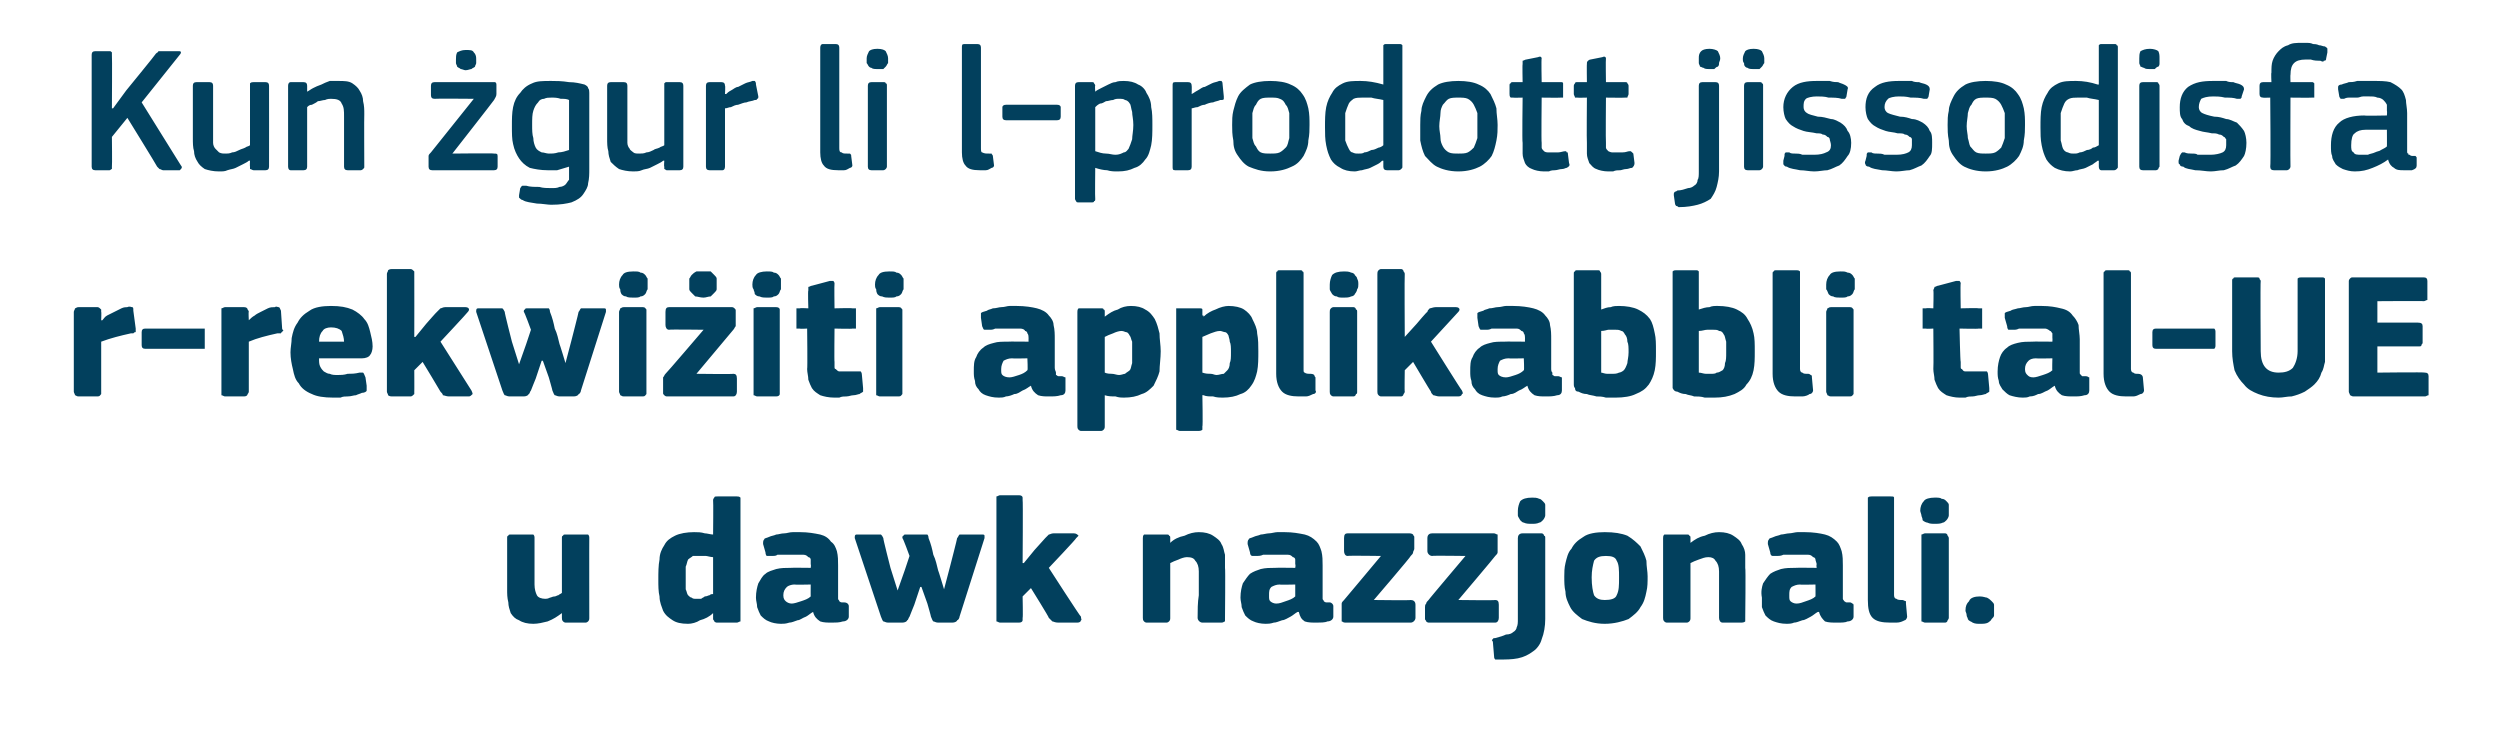 <?xml version="1.0" standalone="no"?><!DOCTYPE svg PUBLIC "-//W3C//DTD SVG 1.1//EN" "http://www.w3.org/Graphics/SVG/1.1/DTD/svg11.dtd"><svg xmlns="http://www.w3.org/2000/svg" version="1.1" width="210px" height="62.8px" viewBox="0 -3 210 62.8" style="top:-3px">  <desc>Kun gur li l prodott jissodisfa r rekwi iti applikabbli tal UE u dawk nazzjonali.</desc>  <defs/>  <g id="Polygon26065">    <path d="M 49.5 48.9 C 49.5 49 49.5 49.1 49.4 49.2 C 49.4 49.2 49.3 49.3 49.2 49.3 C 49.2 49.3 47.5 49.3 47.5 49.3 C 47.4 49.3 47.3 49.2 47.3 49.2 C 47.2 49.1 47.2 49 47.2 48.9 C 47.2 48.9 47.2 48.6 47.2 48.6 C 47.2 48.6 47.2 48.6 47.2 48.6 C 47.2 48.5 47.2 48.5 47.2 48.5 C 46.8 48.8 46.5 49 46 49.2 C 45.6 49.3 45.2 49.4 44.8 49.4 C 44.3 49.4 43.9 49.3 43.6 49.1 C 43.3 49 43.1 48.8 42.9 48.5 C 42.8 48.2 42.7 47.9 42.7 47.6 C 42.6 47.2 42.6 46.9 42.6 46.5 C 42.6 46.5 42.6 42.2 42.6 42.2 C 42.6 42.1 42.6 42 42.7 42 C 42.7 41.9 42.8 41.9 42.9 41.9 C 42.9 41.9 44.6 41.9 44.6 41.9 C 44.7 41.9 44.8 41.9 44.8 41.9 C 44.9 42 44.9 42.1 44.9 42.2 C 44.9 42.2 44.9 46.1 44.9 46.1 C 44.9 46.5 45 46.8 45.1 47 C 45.2 47.2 45.5 47.3 45.8 47.3 C 45.9 47.3 46 47.3 46.2 47.2 C 46.3 47.2 46.4 47.1 46.6 47.1 C 46.7 47.1 46.8 47 46.9 47 C 47 46.9 47.1 46.9 47.2 46.8 C 47.2 46.8 47.2 42.2 47.2 42.2 C 47.2 42.1 47.2 42 47.3 42 C 47.3 41.9 47.4 41.9 47.5 41.9 C 47.5 41.9 49.2 41.9 49.2 41.9 C 49.3 41.9 49.4 41.9 49.4 41.9 C 49.5 42 49.5 42.1 49.5 42.2 C 49.49 42.18 49.5 48.9 49.5 48.9 C 49.5 48.9 49.49 48.94 49.5 48.9 Z M 62.2 48.9 C 62.2 49 62.2 49.1 62.2 49.2 C 62.1 49.2 62 49.3 61.9 49.3 C 61.9 49.3 60.2 49.3 60.2 49.3 C 60.1 49.3 60 49.2 60 49.2 C 60 49.1 59.9 49.1 59.9 49 C 59.9 49 59.9 48.6 59.9 48.6 C 59.9 48.6 59.9 48.6 59.9 48.6 C 59.9 48.5 59.9 48.5 59.9 48.5 C 59.6 48.8 59.2 49 58.8 49.1 C 58.5 49.3 58.1 49.4 57.8 49.4 C 57.2 49.4 56.8 49.3 56.5 49.1 C 56.2 48.9 55.9 48.7 55.7 48.3 C 55.6 48 55.4 47.6 55.4 47.1 C 55.3 46.7 55.3 46.2 55.3 45.7 C 55.3 45.1 55.3 44.5 55.4 44 C 55.4 43.5 55.6 43.1 55.8 42.8 C 56 42.4 56.3 42.2 56.7 42 C 57.1 41.8 57.7 41.7 58.3 41.7 C 58.6 41.7 58.9 41.7 59.2 41.8 C 59.4 41.8 59.7 41.9 59.9 41.9 C 59.92 41.93 59.9 41.9 59.9 41.9 C 59.9 41.9 59.93 39.01 59.9 39 C 59.9 38.9 60 38.8 60 38.8 C 60 38.7 60.1 38.7 60.3 38.7 C 60.3 38.7 61.9 38.7 61.9 38.7 C 62 38.7 62.1 38.7 62.2 38.8 C 62.2 38.8 62.2 38.9 62.2 39 C 62.2 39 62.2 48.9 62.2 48.9 Z M 59.9 43.8 C 59.7 43.8 59.4 43.7 59.3 43.7 C 59.1 43.7 58.9 43.7 58.7 43.7 C 58.5 43.7 58.4 43.7 58.2 43.7 C 58.1 43.8 57.9 43.9 57.8 44 C 57.7 44.2 57.7 44.4 57.6 44.6 C 57.6 44.9 57.6 45.2 57.6 45.6 C 57.6 45.9 57.6 46.2 57.6 46.5 C 57.7 46.7 57.7 46.9 57.8 47 C 57.9 47.1 58 47.2 58.1 47.2 C 58.2 47.3 58.3 47.3 58.5 47.3 C 58.6 47.3 58.7 47.3 58.9 47.3 C 59 47.2 59.1 47.2 59.2 47.1 C 59.4 47.1 59.5 47 59.6 47 C 59.7 46.9 59.8 46.9 59.9 46.9 C 59.9 46.9 59.9 43.8 59.9 43.8 Z M 68.1 46.1 C 68.1 46.1 66.74 46.13 66.7 46.1 C 66.5 46.1 66.2 46.2 66.1 46.3 C 65.9 46.5 65.8 46.7 65.8 47 C 65.8 47.3 65.9 47.4 66 47.5 C 66.1 47.6 66.3 47.7 66.5 47.7 C 66.7 47.7 67 47.6 67.3 47.5 C 67.6 47.4 67.9 47.3 68.1 47.1 C 68.09 47.13 68.1 46.1 68.1 46.1 Z M 68.3 48.4 C 68.1 48.5 67.9 48.7 67.7 48.8 C 67.4 48.9 67.2 49.1 67 49.1 C 66.7 49.2 66.5 49.3 66.3 49.3 C 66 49.4 65.8 49.4 65.6 49.4 C 65.2 49.4 64.8 49.3 64.6 49.2 C 64.3 49.1 64.1 48.9 63.9 48.7 C 63.8 48.5 63.7 48.3 63.6 48 C 63.6 47.7 63.5 47.5 63.5 47.2 C 63.5 46.7 63.6 46.3 63.7 46 C 63.9 45.7 64 45.4 64.3 45.2 C 64.5 45 64.9 44.9 65.2 44.8 C 65.6 44.7 66 44.7 66.4 44.7 C 66.41 44.68 68.1 44.7 68.1 44.7 C 68.1 44.7 68.14 44.43 68.1 44.4 C 68.1 44.3 68.1 44.1 68.1 44 C 68.1 43.9 68 43.8 67.9 43.8 C 67.8 43.7 67.7 43.6 67.5 43.6 C 67.3 43.6 67.1 43.6 66.8 43.6 C 66.7 43.6 66.6 43.6 66.4 43.6 C 66.2 43.6 66.1 43.6 65.9 43.6 C 65.7 43.6 65.5 43.6 65.3 43.6 C 65.2 43.7 65 43.7 64.9 43.7 C 64.6 43.7 64.5 43.7 64.4 43.7 C 64.4 43.7 64.3 43.6 64.3 43.4 C 64.3 43.4 64.1 42.7 64.1 42.7 C 64.1 42.5 64.1 42.4 64.2 42.3 C 64.2 42.2 64.4 42.2 64.6 42.1 C 64.8 42 65 42 65.2 41.9 C 65.4 41.9 65.6 41.8 65.9 41.8 C 66.1 41.8 66.3 41.7 66.6 41.7 C 66.8 41.7 67 41.7 67.2 41.7 C 67.9 41.7 68.4 41.8 68.9 41.9 C 69.3 42 69.6 42.2 69.8 42.5 C 70.1 42.7 70.2 43 70.3 43.3 C 70.4 43.7 70.4 44.1 70.4 44.5 C 70.4 44.5 70.4 46.9 70.4 46.9 C 70.4 47.1 70.4 47.2 70.4 47.3 C 70.4 47.4 70.5 47.4 70.5 47.5 C 70.5 47.5 70.6 47.6 70.7 47.6 C 70.7 47.6 70.8 47.6 70.9 47.6 C 71.1 47.6 71.2 47.7 71.2 47.7 C 71.2 47.7 71.3 47.8 71.3 47.9 C 71.3 47.9 71.3 48.8 71.3 48.8 C 71.3 49 71.1 49.2 70.8 49.2 C 70.5 49.3 70.2 49.3 69.9 49.3 C 69.5 49.3 69.2 49.3 68.9 49.2 C 68.6 49 68.4 48.8 68.3 48.4 C 68.3 48.4 68.3 48.4 68.3 48.4 Z M 78 42.2 C 78.2 42.7 78.3 43.1 78.4 43.6 C 78.6 44 78.7 44.5 78.8 44.9 C 78.82 44.9 79.3 46.5 79.3 46.5 L 79.3 46.5 L 79.8 44.6 C 79.8 44.6 80.42 42.2 80.4 42.2 C 80.5 42.1 80.5 42 80.6 41.9 C 80.6 41.9 80.7 41.9 80.8 41.9 C 80.8 41.9 82.5 41.9 82.5 41.9 C 82.6 41.9 82.7 41.9 82.7 42 C 82.7 42 82.7 42.1 82.7 42.2 C 82.7 42.2 80.6 48.8 80.6 48.8 C 80.6 48.9 80.5 49.1 80.4 49.1 C 80.4 49.2 80.2 49.3 80 49.3 C 80 49.3 78.8 49.3 78.8 49.3 C 78.6 49.3 78.5 49.2 78.4 49.2 C 78.3 49.1 78.3 49 78.2 48.8 C 78.22 48.81 77.9 47.7 77.9 47.7 L 77.4 46.3 L 77.3 46.3 L 76.8 47.8 C 76.8 47.8 76.39 48.81 76.4 48.8 C 76.3 48.9 76.3 49.1 76.2 49.1 C 76.2 49.2 76 49.3 75.8 49.3 C 75.8 49.3 74.6 49.3 74.6 49.3 C 74.4 49.3 74.3 49.2 74.2 49.2 C 74.1 49.1 74.1 49 74 48.8 C 74 48.8 71.8 42.2 71.8 42.2 C 71.8 42.2 71.8 42.1 71.8 42.1 C 71.8 41.9 71.9 41.9 72 41.9 C 72 41.9 73.7 41.9 73.7 41.9 C 73.8 41.9 73.9 41.9 74 41.9 C 74.1 42 74.1 42 74.2 42.2 C 74.15 42.17 74.8 44.7 74.8 44.7 L 75.4 46.6 L 75.4 46.6 L 76 44.9 L 76.4 43.7 C 76.4 43.7 75.85 42.18 75.8 42.2 C 75.8 42.1 75.8 42 75.9 42 C 75.9 41.9 76 41.9 76.1 41.9 C 76.1 41.9 77.6 41.9 77.6 41.9 C 77.7 41.9 77.8 41.9 77.9 41.9 C 77.9 41.9 78 42 78 42.2 Z M 86 44.3 L 86.9 43.2 C 86.9 43.2 87.83 42.17 87.8 42.2 C 87.9 42.1 88 42 88.1 41.9 C 88.2 41.9 88.3 41.8 88.5 41.8 C 88.5 41.8 90.2 41.8 90.2 41.8 C 90.4 41.8 90.5 41.9 90.6 42 C 90.6 42 90.5 42.1 90.4 42.2 C 90.43 42.25 88.1 44.7 88.1 44.7 C 88.1 44.7 90.76 48.83 90.8 48.8 C 90.8 49 90.9 49.1 90.8 49.1 C 90.8 49.2 90.7 49.3 90.5 49.3 C 90.5 49.3 88.9 49.3 88.9 49.3 C 88.6 49.3 88.5 49.2 88.4 49.2 C 88.3 49.1 88.2 49 88.1 48.9 C 88.15 48.89 86.6 46.4 86.6 46.4 L 85.9 47.1 C 85.9 47.1 85.94 48.92 85.9 48.9 C 85.9 49 85.9 49.1 85.9 49.1 C 85.9 49.2 85.8 49.3 85.6 49.3 C 85.6 49.3 84 49.3 84 49.3 C 83.9 49.3 83.8 49.2 83.7 49.2 C 83.7 49.1 83.7 49 83.7 48.9 C 83.7 48.9 83.7 39 83.7 39 C 83.7 38.9 83.7 38.8 83.7 38.7 C 83.8 38.7 83.9 38.6 84 38.6 C 84 38.6 85.6 38.6 85.6 38.6 C 85.8 38.6 85.9 38.7 85.9 38.8 C 85.9 38.8 85.9 38.9 85.9 39 C 85.94 38.99 85.9 44.3 85.9 44.3 L 86 44.3 Z M 102.9 48.9 C 102.9 49 102.9 49.1 102.9 49.2 C 102.8 49.2 102.8 49.3 102.6 49.3 C 102.6 49.3 101 49.3 101 49.3 C 100.8 49.3 100.6 49.1 100.6 48.9 C 100.6 48.3 100.6 47.6 100.7 47 C 100.7 46.3 100.7 45.7 100.7 45 C 100.7 44.6 100.6 44.3 100.4 44.1 C 100.3 43.9 100.1 43.8 99.7 43.8 C 99.5 43.8 99.2 43.9 99 44 C 98.7 44.1 98.5 44.2 98.3 44.3 C 98.3 44.3 98.3 48.9 98.3 48.9 C 98.3 49 98.3 49.1 98.2 49.2 C 98.2 49.2 98.1 49.3 98 49.3 C 98 49.3 96.3 49.3 96.3 49.3 C 96.2 49.3 96.1 49.2 96.1 49.2 C 96 49.1 96 49 96 48.9 C 96 48.9 96 42.2 96 42.2 C 96 42.1 96 42 96.1 41.9 C 96.1 41.9 96.2 41.9 96.3 41.9 C 96.3 41.9 98 41.9 98 41.9 C 98.1 41.9 98.2 41.9 98.2 42 C 98.3 42 98.3 42.1 98.3 42.2 C 98.3 42.2 98.3 42.5 98.3 42.5 C 98.3 42.5 98.3 42.5 98.3 42.6 C 98.3 42.6 98.3 42.6 98.3 42.6 C 98.6 42.3 99 42.1 99.5 42 C 99.9 41.8 100.3 41.7 100.7 41.7 C 101.2 41.7 101.6 41.8 101.9 42 C 102.2 42.2 102.5 42.4 102.6 42.7 C 102.8 43 102.8 43.3 102.9 43.6 C 102.9 44 102.9 44.3 102.9 44.7 C 102.94 44.68 102.9 48.9 102.9 48.9 C 102.9 48.9 102.94 48.94 102.9 48.9 Z M 108.8 46.1 C 108.8 46.1 107.45 46.13 107.5 46.1 C 107.2 46.1 107 46.2 106.8 46.3 C 106.6 46.5 106.6 46.7 106.6 47 C 106.6 47.3 106.6 47.4 106.7 47.5 C 106.8 47.6 107 47.7 107.2 47.7 C 107.5 47.7 107.7 47.6 108 47.5 C 108.3 47.4 108.6 47.3 108.8 47.1 C 108.8 47.13 108.8 46.1 108.8 46.1 Z M 109 48.4 C 108.8 48.5 108.6 48.7 108.4 48.8 C 108.2 48.9 107.9 49.1 107.7 49.1 C 107.4 49.2 107.2 49.3 107 49.3 C 106.7 49.4 106.5 49.4 106.3 49.4 C 105.9 49.4 105.5 49.3 105.3 49.2 C 105 49.1 104.8 48.9 104.6 48.7 C 104.5 48.5 104.4 48.3 104.3 48 C 104.3 47.7 104.2 47.5 104.2 47.2 C 104.2 46.7 104.3 46.3 104.4 46 C 104.6 45.7 104.8 45.4 105 45.2 C 105.3 45 105.6 44.9 105.9 44.8 C 106.3 44.7 106.7 44.7 107.1 44.7 C 107.12 44.68 108.8 44.7 108.8 44.7 C 108.8 44.7 108.85 44.43 108.8 44.4 C 108.8 44.3 108.8 44.1 108.8 44 C 108.8 43.9 108.7 43.8 108.6 43.8 C 108.5 43.7 108.4 43.6 108.2 43.6 C 108 43.6 107.8 43.6 107.5 43.6 C 107.4 43.6 107.3 43.6 107.1 43.6 C 107 43.6 106.8 43.6 106.6 43.6 C 106.4 43.6 106.2 43.6 106.1 43.6 C 105.9 43.7 105.7 43.7 105.6 43.7 C 105.4 43.7 105.2 43.7 105.2 43.7 C 105.1 43.7 105 43.6 105 43.4 C 105 43.4 104.8 42.7 104.8 42.7 C 104.8 42.5 104.8 42.4 104.9 42.3 C 104.9 42.2 105.1 42.2 105.3 42.1 C 105.5 42 105.7 42 105.9 41.9 C 106.1 41.9 106.4 41.8 106.6 41.8 C 106.8 41.8 107.1 41.7 107.3 41.7 C 107.5 41.7 107.7 41.7 107.9 41.7 C 108.6 41.7 109.1 41.8 109.6 41.9 C 110 42 110.3 42.2 110.6 42.5 C 110.8 42.7 110.9 43 111 43.3 C 111.1 43.7 111.1 44.1 111.1 44.5 C 111.1 44.5 111.1 46.9 111.1 46.9 C 111.1 47.1 111.1 47.2 111.1 47.3 C 111.1 47.4 111.2 47.4 111.2 47.5 C 111.2 47.5 111.3 47.6 111.4 47.6 C 111.4 47.6 111.5 47.6 111.7 47.6 C 111.8 47.6 111.9 47.7 111.9 47.7 C 111.9 47.7 112 47.8 112 47.9 C 112 47.9 112 48.8 112 48.8 C 112 49 111.8 49.2 111.5 49.2 C 111.3 49.3 110.9 49.3 110.6 49.3 C 110.2 49.3 109.9 49.3 109.6 49.2 C 109.3 49 109.2 48.8 109.1 48.4 C 109.1 48.4 109 48.4 109 48.4 Z M 118.5 47.4 C 118.7 47.4 118.9 47.5 118.9 47.8 C 118.9 47.8 118.9 48.9 118.9 48.9 C 118.9 49.1 118.7 49.3 118.5 49.3 C 118.5 49.3 113 49.3 113 49.3 C 112.8 49.3 112.8 49.2 112.7 49.2 C 112.7 49.1 112.7 49.1 112.7 49 C 112.7 49 112.7 48 112.7 48 C 112.7 47.9 112.7 47.8 112.7 47.7 C 112.7 47.6 112.8 47.5 112.9 47.4 C 112.9 47.41 116 43.7 116 43.7 C 116 43.7 113.2 43.66 113.2 43.7 C 113 43.7 112.9 43.5 112.9 43.3 C 112.9 43.3 112.9 42.2 112.9 42.2 C 112.9 41.9 113 41.8 113.2 41.8 C 113.2 41.8 118.4 41.8 118.4 41.8 C 118.6 41.8 118.7 41.9 118.7 41.9 C 118.7 42 118.8 42 118.8 42.1 C 118.8 42.1 118.8 43.1 118.8 43.1 C 118.8 43.2 118.7 43.3 118.7 43.4 C 118.7 43.5 118.6 43.6 118.5 43.7 C 118.54 43.74 115.4 47.4 115.4 47.4 C 115.4 47.4 118.52 47.44 118.5 47.4 Z M 125.6 47.4 C 125.8 47.4 125.9 47.5 125.9 47.8 C 125.9 47.8 125.9 48.9 125.9 48.9 C 125.9 49.1 125.8 49.3 125.6 49.3 C 125.6 49.3 120 49.3 120 49.3 C 119.9 49.3 119.8 49.2 119.8 49.2 C 119.8 49.1 119.7 49.1 119.7 49 C 119.7 49 119.7 48 119.7 48 C 119.7 47.9 119.7 47.8 119.8 47.7 C 119.8 47.6 119.9 47.5 120 47.4 C 119.96 47.41 123.1 43.7 123.1 43.7 C 123.1 43.7 120.26 43.66 120.3 43.7 C 120.1 43.7 119.9 43.5 119.9 43.3 C 119.9 43.3 119.9 42.2 119.9 42.2 C 119.9 41.9 120.1 41.8 120.3 41.8 C 120.3 41.8 125.5 41.8 125.5 41.8 C 125.6 41.8 125.7 41.9 125.8 41.9 C 125.8 42 125.8 42 125.8 42.1 C 125.8 42.1 125.8 43.1 125.8 43.1 C 125.8 43.2 125.8 43.3 125.8 43.4 C 125.8 43.5 125.7 43.6 125.6 43.7 C 125.6 43.74 122.5 47.4 122.5 47.4 C 122.5 47.4 125.59 47.44 125.6 47.4 Z M 129.8 49 C 129.8 49.6 129.7 50.2 129.5 50.7 C 129.4 51.1 129.1 51.5 128.8 51.7 C 128.4 52 128 52.2 127.5 52.3 C 127 52.4 126.5 52.4 125.9 52.4 C 125.8 52.4 125.7 52.4 125.6 52.4 C 125.5 52.3 125.5 52.2 125.5 52.1 C 125.5 52.1 125.4 50.9 125.4 50.9 C 125.3 50.8 125.3 50.7 125.4 50.7 C 125.4 50.6 125.5 50.6 125.6 50.6 C 126 50.5 126.3 50.4 126.5 50.3 C 126.8 50.3 127 50.2 127.1 50.1 C 127.3 50 127.4 49.8 127.4 49.7 C 127.5 49.5 127.5 49.3 127.5 49 C 127.5 49 127.5 42.2 127.5 42.2 C 127.5 42 127.6 41.8 127.9 41.8 C 127.9 41.8 129.5 41.8 129.5 41.8 C 129.6 41.8 129.7 41.9 129.7 42 C 129.8 42 129.8 42.1 129.8 42.2 C 129.8 42.2 129.8 49 129.8 49 Z M 129.8 39.9 C 129.8 40 129.8 40.2 129.8 40.3 C 129.8 40.4 129.7 40.6 129.6 40.7 C 129.5 40.8 129.4 40.9 129.3 40.9 C 129.1 41 128.9 41 128.7 41 C 128.4 41 128.2 41 128 40.9 C 127.9 40.9 127.8 40.8 127.7 40.7 C 127.6 40.5 127.5 40.4 127.5 40.3 C 127.5 40.2 127.5 40 127.5 39.9 C 127.5 39.6 127.6 39.3 127.7 39.1 C 127.9 38.9 128.2 38.8 128.7 38.8 C 128.9 38.8 129.1 38.8 129.3 38.9 C 129.4 38.9 129.5 39 129.6 39.1 C 129.7 39.2 129.8 39.3 129.8 39.4 C 129.8 39.6 129.8 39.7 129.8 39.9 Z M 138.4 45.4 C 138.4 45.9 138.4 46.3 138.3 46.7 C 138.2 47.2 138.1 47.6 137.8 48 C 137.6 48.4 137.2 48.7 136.8 49 C 136.3 49.2 135.6 49.4 134.8 49.4 C 134 49.4 133.4 49.2 132.9 49 C 132.5 48.7 132.1 48.4 131.9 48 C 131.7 47.6 131.5 47.2 131.5 46.7 C 131.4 46.3 131.4 45.9 131.4 45.4 C 131.4 45.1 131.4 44.7 131.5 44.3 C 131.6 43.9 131.7 43.4 132 43.1 C 132.2 42.7 132.5 42.4 133 42.1 C 133.4 41.8 134.1 41.7 134.8 41.7 C 135.6 41.7 136.2 41.8 136.7 42 C 137.2 42.3 137.5 42.6 137.8 42.9 C 138 43.3 138.2 43.7 138.3 44.1 C 138.3 44.6 138.4 45 138.4 45.4 Z M 136 45.5 C 136 44.9 136 44.4 135.8 44.1 C 135.7 43.8 135.4 43.7 134.9 43.7 C 134.4 43.7 134.1 43.8 133.9 44.1 C 133.8 44.5 133.7 44.9 133.7 45.5 C 133.7 46.2 133.8 46.7 133.9 47 C 134.1 47.3 134.4 47.4 134.8 47.4 C 135.3 47.4 135.7 47.3 135.8 47 C 136 46.6 136 46.2 136 45.5 Z M 146.6 48.9 C 146.6 49 146.6 49.1 146.6 49.2 C 146.6 49.2 146.5 49.3 146.3 49.3 C 146.3 49.3 144.7 49.3 144.7 49.3 C 144.5 49.3 144.4 49.1 144.4 48.9 C 144.4 48.3 144.4 47.6 144.4 47 C 144.4 46.3 144.4 45.7 144.4 45 C 144.4 44.6 144.3 44.3 144.1 44.1 C 144 43.9 143.8 43.8 143.5 43.8 C 143.2 43.8 143 43.9 142.7 44 C 142.4 44.1 142.2 44.2 142 44.3 C 142 44.3 142 48.9 142 48.9 C 142 49 142 49.1 141.9 49.2 C 141.9 49.2 141.8 49.3 141.7 49.3 C 141.7 49.3 140 49.3 140 49.3 C 139.9 49.3 139.8 49.2 139.8 49.2 C 139.7 49.1 139.7 49 139.7 48.9 C 139.7 48.9 139.7 42.2 139.7 42.2 C 139.7 42.1 139.7 42 139.8 41.9 C 139.8 41.9 139.9 41.9 140 41.9 C 140 41.9 141.7 41.9 141.7 41.9 C 141.8 41.9 141.9 41.9 141.9 42 C 142 42 142 42.1 142 42.2 C 142 42.2 142 42.5 142 42.5 C 142 42.5 142 42.5 142 42.6 C 142 42.6 142 42.6 142 42.6 C 142.4 42.3 142.7 42.1 143.2 42 C 143.6 41.8 144 41.7 144.4 41.7 C 144.9 41.7 145.3 41.8 145.6 42 C 145.9 42.2 146.2 42.4 146.3 42.7 C 146.5 43 146.6 43.3 146.6 43.6 C 146.6 44 146.6 44.3 146.6 44.7 C 146.65 44.68 146.6 48.9 146.6 48.9 C 146.6 48.9 146.65 48.94 146.6 48.9 Z M 152.5 46.1 C 152.5 46.1 151.16 46.13 151.2 46.1 C 150.9 46.1 150.7 46.2 150.5 46.3 C 150.3 46.5 150.3 46.7 150.3 47 C 150.3 47.3 150.3 47.4 150.4 47.5 C 150.5 47.6 150.7 47.7 150.9 47.7 C 151.2 47.7 151.4 47.6 151.7 47.5 C 152 47.4 152.3 47.3 152.5 47.1 C 152.51 47.13 152.5 46.1 152.5 46.1 Z M 152.7 48.4 C 152.5 48.5 152.3 48.7 152.1 48.8 C 151.9 48.9 151.6 49.1 151.4 49.1 C 151.1 49.2 150.9 49.3 150.7 49.3 C 150.5 49.4 150.2 49.4 150.1 49.4 C 149.6 49.4 149.3 49.3 149 49.2 C 148.7 49.1 148.5 48.9 148.3 48.7 C 148.2 48.5 148.1 48.3 148 48 C 148 47.7 148 47.5 148 47.2 C 147.9 46.7 148 46.3 148.1 46 C 148.3 45.7 148.5 45.4 148.7 45.2 C 149 45 149.3 44.9 149.6 44.8 C 150 44.7 150.4 44.7 150.8 44.7 C 150.83 44.68 152.6 44.7 152.6 44.7 C 152.6 44.7 152.56 44.43 152.6 44.4 C 152.6 44.3 152.5 44.1 152.5 44 C 152.5 43.9 152.4 43.8 152.3 43.8 C 152.2 43.7 152.1 43.6 151.9 43.6 C 151.7 43.6 151.5 43.6 151.2 43.6 C 151.1 43.6 151 43.6 150.8 43.6 C 150.7 43.6 150.5 43.6 150.3 43.6 C 150.1 43.6 149.9 43.6 149.8 43.6 C 149.6 43.7 149.4 43.7 149.3 43.7 C 149.1 43.7 148.9 43.7 148.9 43.7 C 148.8 43.7 148.7 43.6 148.7 43.4 C 148.7 43.4 148.5 42.7 148.5 42.7 C 148.5 42.5 148.5 42.4 148.6 42.3 C 148.6 42.2 148.8 42.2 149 42.1 C 149.2 42 149.4 42 149.6 41.9 C 149.8 41.9 150.1 41.8 150.3 41.8 C 150.5 41.8 150.8 41.7 151 41.7 C 151.2 41.7 151.4 41.7 151.6 41.7 C 152.3 41.7 152.9 41.8 153.3 41.9 C 153.7 42 154 42.2 154.3 42.5 C 154.5 42.7 154.6 43 154.7 43.3 C 154.8 43.7 154.8 44.1 154.8 44.5 C 154.8 44.5 154.8 46.9 154.8 46.9 C 154.8 47.1 154.8 47.2 154.8 47.3 C 154.8 47.4 154.9 47.4 154.9 47.5 C 155 47.5 155 47.6 155.1 47.6 C 155.1 47.6 155.2 47.6 155.4 47.6 C 155.5 47.6 155.6 47.7 155.6 47.7 C 155.7 47.7 155.7 47.8 155.7 47.9 C 155.7 47.9 155.7 48.8 155.7 48.8 C 155.7 49 155.5 49.2 155.2 49.2 C 155 49.3 154.7 49.3 154.3 49.3 C 153.9 49.3 153.6 49.3 153.3 49.2 C 153.1 49 152.9 48.8 152.8 48.4 C 152.8 48.4 152.7 48.4 152.7 48.4 Z M 159.1 47 C 159.1 47.2 159.2 47.3 159.3 47.3 C 159.4 47.4 159.6 47.4 159.8 47.4 C 159.9 47.4 160 47.5 160.1 47.5 C 160.1 47.5 160.1 47.6 160.1 47.7 C 160.1 47.7 160.2 48.8 160.2 48.8 C 160.2 48.9 160.1 49.1 160 49.1 C 159.8 49.2 159.6 49.3 159.3 49.3 C 159.1 49.3 158.9 49.3 158.8 49.3 C 158.1 49.3 157.6 49.2 157.3 48.9 C 157 48.6 156.9 48.1 156.9 47.4 C 156.9 47.4 156.9 39 156.9 39 C 156.9 38.9 156.9 38.8 156.9 38.8 C 157 38.7 157.1 38.7 157.2 38.7 C 157.2 38.7 158.8 38.7 158.8 38.7 C 159 38.7 159.1 38.7 159.1 38.8 C 159.1 38.8 159.1 38.9 159.1 39 C 159.1 39 159.1 47 159.1 47 Z M 163.7 39.9 C 163.7 40 163.7 40.2 163.7 40.3 C 163.7 40.4 163.6 40.6 163.5 40.7 C 163.4 40.8 163.3 40.9 163.2 40.9 C 163 41 162.8 41 162.5 41 C 162.3 41 162.1 41 161.9 40.9 C 161.8 40.9 161.6 40.8 161.5 40.7 C 161.5 40.5 161.4 40.4 161.4 40.3 C 161.4 40.2 161.3 40 161.3 39.9 C 161.3 39.6 161.4 39.3 161.6 39.1 C 161.7 38.9 162.1 38.8 162.5 38.8 C 162.8 38.8 163 38.8 163.1 38.9 C 163.3 38.9 163.4 39 163.5 39.1 C 163.6 39.2 163.7 39.3 163.7 39.4 C 163.7 39.6 163.7 39.7 163.7 39.9 Z M 163.7 48.9 C 163.7 49 163.6 49.1 163.6 49.1 C 163.6 49.2 163.5 49.3 163.4 49.3 C 163.4 49.3 161.7 49.3 161.7 49.3 C 161.6 49.3 161.5 49.2 161.4 49.2 C 161.4 49.1 161.4 49 161.4 48.9 C 161.4 48.9 161.4 42.2 161.4 42.2 C 161.4 42.1 161.4 42 161.4 41.9 C 161.5 41.9 161.6 41.8 161.7 41.8 C 161.7 41.8 163.4 41.8 163.4 41.8 C 163.5 41.8 163.6 41.9 163.6 42 C 163.6 42 163.7 42.1 163.7 42.2 C 163.7 42.2 163.7 48.9 163.7 48.9 Z M 167.5 48.3 C 167.5 48.4 167.5 48.5 167.5 48.7 C 167.5 48.8 167.4 48.9 167.3 49 C 167.2 49.2 167.1 49.2 167 49.3 C 166.8 49.4 166.6 49.4 166.3 49.4 C 166.1 49.4 165.9 49.4 165.7 49.3 C 165.6 49.2 165.4 49.2 165.3 49 C 165.3 48.9 165.2 48.8 165.2 48.7 C 165.2 48.5 165.1 48.4 165.1 48.3 C 165.1 47.9 165.2 47.7 165.4 47.5 C 165.5 47.2 165.9 47.1 166.3 47.1 C 166.6 47.1 166.8 47.2 166.9 47.2 C 167.1 47.3 167.2 47.4 167.3 47.5 C 167.4 47.6 167.5 47.7 167.5 47.8 C 167.5 48 167.5 48.1 167.5 48.3 Z " stroke="none" fill="#02405d"/>  </g>  <g id="Polygon26064">    <path d="M 8.5 23.9 C 8.5 23.9 8.56 23.92 8.6 23.9 C 8.7 23.8 8.8 23.6 9 23.5 C 9.2 23.4 9.4 23.3 9.6 23.2 C 9.8 23.1 10 23 10.2 22.9 C 10.4 22.8 10.6 22.8 10.7 22.8 C 10.9 22.7 11 22.8 11.1 22.8 C 11.2 22.8 11.2 22.9 11.2 23.1 C 11.2 23.1 11.4 24.6 11.4 24.6 C 11.4 24.7 11.4 24.7 11.4 24.8 C 11.4 24.8 11.4 24.8 11.4 24.9 C 11.3 24.9 11.3 24.9 11.2 25 C 11.2 25 11.1 25 11 25 C 10.1 25.2 9.3 25.4 8.5 25.7 C 8.5 25.7 8.5 29.9 8.5 29.9 C 8.5 30 8.5 30.1 8.5 30.1 C 8.4 30.2 8.4 30.3 8.2 30.3 C 8.2 30.3 6.6 30.3 6.6 30.3 C 6.4 30.3 6.4 30.2 6.3 30.2 C 6.3 30.1 6.2 30 6.2 29.9 C 6.2 29.9 6.2 23.2 6.2 23.2 C 6.2 23.1 6.3 23 6.3 22.9 C 6.4 22.9 6.4 22.8 6.6 22.8 C 6.6 22.8 8.2 22.8 8.2 22.8 C 8.3 22.8 8.4 22.9 8.5 23 C 8.5 23 8.5 23.1 8.5 23.2 C 8.53 23.17 8.5 23.9 8.5 23.9 Z M 16.9 24.6 C 17.1 24.6 17.1 24.6 17.2 24.6 C 17.2 24.7 17.2 24.8 17.2 24.9 C 17.2 24.9 17.2 26 17.2 26 C 17.2 26.1 17.2 26.2 17.2 26.3 C 17.1 26.3 17.1 26.3 16.9 26.3 C 16.9 26.3 12.2 26.3 12.2 26.3 C 12 26.3 11.9 26.2 11.9 26 C 11.9 26 11.9 24.9 11.9 24.9 C 11.9 24.7 12 24.6 12.2 24.6 C 12.2 24.6 16.9 24.6 16.9 24.6 Z M 20.9 23.9 C 20.9 23.9 20.89 23.92 20.9 23.9 C 21 23.8 21.2 23.6 21.4 23.5 C 21.5 23.4 21.7 23.3 21.9 23.2 C 22.1 23.1 22.3 23 22.5 22.9 C 22.7 22.8 22.9 22.8 23.1 22.8 C 23.2 22.7 23.3 22.8 23.4 22.8 C 23.5 22.8 23.5 22.9 23.6 23.1 C 23.6 23.1 23.7 24.6 23.7 24.6 C 23.7 24.7 23.8 24.7 23.8 24.8 C 23.8 24.8 23.7 24.8 23.7 24.9 C 23.7 24.9 23.6 24.9 23.6 25 C 23.5 25 23.4 25 23.3 25 C 22.4 25.2 21.6 25.4 20.9 25.7 C 20.9 25.7 20.9 29.9 20.9 29.9 C 20.9 30 20.8 30.1 20.8 30.1 C 20.8 30.2 20.7 30.3 20.5 30.3 C 20.5 30.3 18.9 30.3 18.9 30.3 C 18.8 30.3 18.7 30.2 18.6 30.2 C 18.6 30.1 18.6 30 18.6 29.9 C 18.6 29.9 18.6 23.2 18.6 23.2 C 18.6 23.1 18.6 23 18.6 22.9 C 18.7 22.9 18.8 22.8 18.9 22.8 C 18.9 22.8 20.5 22.8 20.5 22.8 C 20.7 22.8 20.8 22.9 20.8 23 C 20.8 23 20.9 23.1 20.9 23.2 C 20.86 23.17 20.9 23.9 20.9 23.9 Z M 26.8 27.1 C 26.8 27.4 26.8 27.6 26.9 27.8 C 27 28 27.1 28.1 27.2 28.2 C 27.4 28.3 27.5 28.4 27.7 28.4 C 27.9 28.5 28.1 28.5 28.4 28.5 C 28.6 28.5 28.9 28.5 29.2 28.4 C 29.5 28.4 29.8 28.4 30.2 28.3 C 30.4 28.3 30.5 28.3 30.5 28.3 C 30.6 28.4 30.6 28.5 30.7 28.7 C 30.7 28.7 30.8 29.4 30.8 29.4 C 30.8 29.5 30.8 29.7 30.8 29.8 C 30.8 29.9 30.6 30 30.4 30 C 30.2 30.1 30.1 30.1 29.9 30.2 C 29.7 30.2 29.5 30.3 29.2 30.3 C 29 30.3 28.8 30.3 28.6 30.4 C 28.4 30.4 28.2 30.4 28 30.4 C 27.2 30.4 26.6 30.3 26.2 30.1 C 25.7 29.9 25.3 29.6 25.1 29.2 C 24.8 28.9 24.7 28.5 24.6 28 C 24.5 27.6 24.4 27.1 24.4 26.6 C 24.4 26.2 24.5 25.8 24.5 25.4 C 24.6 24.9 24.7 24.5 25 24.1 C 25.2 23.7 25.5 23.4 26 23.1 C 26.4 22.8 27.1 22.7 27.8 22.7 C 28.6 22.7 29.1 22.8 29.6 23 C 30 23.2 30.4 23.5 30.6 23.8 C 30.9 24.1 31 24.5 31.1 24.9 C 31.2 25.3 31.3 25.7 31.3 26.1 C 31.3 26.4 31.2 26.7 31.1 26.8 C 31 27 30.7 27.1 30.4 27.1 C 30.4 27.1 26.8 27.1 26.8 27.1 Z M 27.8 24.5 C 27.5 24.5 27.2 24.6 27.1 24.8 C 26.9 25 26.8 25.3 26.8 25.7 C 26.8 25.7 28.9 25.7 28.9 25.7 C 28.9 25.4 28.8 25.1 28.7 24.8 C 28.5 24.6 28.2 24.5 27.8 24.5 Z M 34.9 25.3 L 35.8 24.2 C 35.8 24.2 36.7 23.17 36.7 23.2 C 36.8 23.1 36.9 23 37 22.9 C 37.1 22.9 37.2 22.8 37.4 22.8 C 37.4 22.8 39.1 22.8 39.1 22.8 C 39.3 22.8 39.4 22.9 39.4 23 C 39.4 23 39.4 23.1 39.3 23.2 C 39.29 23.25 37 25.7 37 25.7 C 37 25.7 39.62 29.83 39.6 29.8 C 39.7 30 39.7 30.1 39.7 30.1 C 39.6 30.2 39.5 30.3 39.4 30.3 C 39.4 30.3 37.7 30.3 37.7 30.3 C 37.5 30.3 37.3 30.2 37.2 30.2 C 37.2 30.1 37.1 30 37 29.9 C 37.01 29.89 35.5 27.4 35.5 27.4 L 34.8 28.1 C 34.8 28.1 34.81 29.92 34.8 29.9 C 34.8 30 34.8 30.1 34.8 30.1 C 34.7 30.2 34.6 30.3 34.5 30.3 C 34.5 30.3 32.9 30.3 32.9 30.3 C 32.7 30.3 32.6 30.2 32.6 30.2 C 32.6 30.1 32.5 30 32.5 29.9 C 32.5 29.9 32.5 20 32.5 20 C 32.5 19.9 32.6 19.8 32.6 19.7 C 32.6 19.7 32.7 19.6 32.9 19.6 C 32.9 19.6 34.5 19.6 34.5 19.6 C 34.6 19.6 34.7 19.7 34.8 19.8 C 34.8 19.8 34.8 19.9 34.8 20 C 34.81 19.99 34.8 25.3 34.8 25.3 L 34.9 25.3 Z M 46.2 23.2 C 46.4 23.7 46.5 24.1 46.6 24.6 C 46.8 25 46.9 25.5 47 25.9 C 47.02 25.9 47.5 27.5 47.5 27.5 L 47.5 27.5 L 48 25.6 C 48 25.6 48.62 23.2 48.6 23.2 C 48.7 23.1 48.7 23 48.8 22.9 C 48.8 22.9 48.9 22.9 49 22.9 C 49 22.9 50.7 22.9 50.7 22.9 C 50.8 22.9 50.9 22.9 50.9 23 C 50.9 23 50.9 23.1 50.9 23.2 C 50.9 23.2 48.8 29.8 48.8 29.8 C 48.8 29.9 48.7 30.1 48.6 30.1 C 48.6 30.2 48.4 30.3 48.2 30.3 C 48.2 30.3 47 30.3 47 30.3 C 46.8 30.3 46.7 30.2 46.6 30.2 C 46.5 30.1 46.5 30 46.4 29.8 C 46.42 29.81 46.1 28.7 46.1 28.7 L 45.6 27.3 L 45.5 27.3 L 45 28.8 C 45 28.8 44.59 29.81 44.6 29.8 C 44.5 29.9 44.5 30.1 44.4 30.1 C 44.4 30.2 44.2 30.3 44 30.3 C 44 30.3 42.8 30.3 42.8 30.3 C 42.6 30.3 42.5 30.2 42.4 30.2 C 42.3 30.1 42.3 30 42.2 29.8 C 42.2 29.8 40 23.2 40 23.2 C 40 23.2 40 23.1 40 23.1 C 40 22.9 40.1 22.9 40.2 22.9 C 40.2 22.9 41.9 22.9 41.9 22.9 C 42 22.9 42.1 22.9 42.2 22.9 C 42.3 23 42.3 23 42.4 23.2 C 42.35 23.17 43 25.7 43 25.7 L 43.6 27.6 L 43.6 27.6 L 44.2 25.9 L 44.6 24.7 C 44.6 24.7 44.05 23.18 44 23.2 C 44 23.1 44 23 44.1 23 C 44.1 22.9 44.2 22.9 44.3 22.9 C 44.3 22.9 45.8 22.9 45.8 22.9 C 45.9 22.9 46 22.9 46.1 22.9 C 46.1 22.9 46.2 23 46.2 23.2 Z M 54.4 20.9 C 54.4 21 54.4 21.2 54.4 21.3 C 54.3 21.4 54.3 21.6 54.2 21.7 C 54.1 21.8 54 21.9 53.8 21.9 C 53.7 22 53.5 22 53.2 22 C 53 22 52.7 22 52.6 21.9 C 52.4 21.9 52.3 21.8 52.2 21.7 C 52.1 21.5 52.1 21.4 52.1 21.3 C 52 21.2 52 21 52 20.9 C 52 20.6 52.1 20.3 52.3 20.1 C 52.4 19.9 52.7 19.8 53.2 19.8 C 53.5 19.8 53.7 19.8 53.8 19.9 C 54 19.9 54.1 20 54.2 20.1 C 54.3 20.2 54.3 20.3 54.4 20.4 C 54.4 20.6 54.4 20.7 54.4 20.9 Z M 54.3 29.9 C 54.3 30 54.3 30.1 54.3 30.1 C 54.2 30.2 54.2 30.3 54 30.3 C 54 30.3 52.4 30.3 52.4 30.3 C 52.2 30.3 52.2 30.2 52.1 30.2 C 52.1 30.1 52 30 52 29.9 C 52 29.9 52 23.2 52 23.2 C 52 23.1 52.1 23 52.1 22.9 C 52.2 22.9 52.2 22.8 52.4 22.8 C 52.4 22.8 54 22.8 54 22.8 C 54.2 22.8 54.2 22.9 54.3 23 C 54.3 23 54.3 23.1 54.3 23.2 C 54.3 23.2 54.3 29.9 54.3 29.9 Z M 61.6 28.4 C 61.8 28.4 61.9 28.5 61.9 28.8 C 61.9 28.8 61.9 29.9 61.9 29.9 C 61.9 30.1 61.8 30.3 61.6 30.3 C 61.6 30.3 56 30.3 56 30.3 C 55.9 30.3 55.8 30.2 55.8 30.2 C 55.7 30.1 55.7 30.1 55.7 30 C 55.7 30 55.7 29 55.7 29 C 55.7 28.9 55.7 28.8 55.7 28.7 C 55.8 28.6 55.8 28.5 55.9 28.4 C 55.93 28.41 59.1 24.7 59.1 24.7 C 59.1 24.7 56.23 24.66 56.2 24.7 C 56 24.7 55.9 24.5 55.9 24.3 C 55.9 24.3 55.9 23.2 55.9 23.2 C 55.9 22.9 56 22.8 56.2 22.8 C 56.2 22.8 61.5 22.8 61.5 22.8 C 61.6 22.8 61.7 22.9 61.7 22.9 C 61.8 23 61.8 23 61.8 23.1 C 61.8 23.1 61.8 24.1 61.8 24.1 C 61.8 24.2 61.8 24.3 61.8 24.4 C 61.7 24.5 61.7 24.6 61.6 24.7 C 61.57 24.74 58.5 28.4 58.5 28.4 C 58.5 28.4 61.55 28.44 61.6 28.4 Z M 60.2 20.9 C 60.2 21 60.2 21.1 60.2 21.3 C 60.2 21.4 60.1 21.5 60 21.6 C 59.9 21.7 59.8 21.8 59.7 21.9 C 59.5 21.9 59.3 22 59.1 22 C 58.8 22 58.6 21.9 58.4 21.9 C 58.3 21.8 58.2 21.7 58.1 21.6 C 58 21.5 57.9 21.4 57.9 21.3 C 57.9 21.1 57.9 21 57.9 20.9 C 57.9 20.7 57.9 20.6 57.9 20.4 C 58 20.3 58 20.2 58.1 20.1 C 58.2 20 58.3 19.9 58.5 19.8 C 58.6 19.8 58.8 19.8 59.1 19.8 C 59.3 19.8 59.5 19.8 59.7 19.8 C 59.8 19.9 59.9 20 60 20.1 C 60.1 20.2 60.2 20.3 60.2 20.4 C 60.2 20.6 60.2 20.7 60.2 20.9 Z M 65.6 20.9 C 65.6 21 65.6 21.2 65.6 21.3 C 65.5 21.4 65.5 21.6 65.4 21.7 C 65.3 21.8 65.2 21.9 65 21.9 C 64.9 22 64.7 22 64.4 22 C 64.2 22 64 22 63.8 21.9 C 63.6 21.9 63.5 21.8 63.4 21.7 C 63.4 21.5 63.3 21.4 63.3 21.3 C 63.2 21.2 63.2 21 63.2 20.9 C 63.2 20.6 63.3 20.3 63.5 20.1 C 63.6 19.9 64 19.8 64.4 19.8 C 64.7 19.8 64.9 19.8 65 19.9 C 65.2 19.9 65.3 20 65.4 20.1 C 65.5 20.2 65.5 20.3 65.6 20.4 C 65.6 20.6 65.6 20.7 65.6 20.9 Z M 65.5 29.9 C 65.5 30 65.5 30.1 65.5 30.1 C 65.5 30.2 65.4 30.3 65.2 30.3 C 65.2 30.3 63.6 30.3 63.6 30.3 C 63.5 30.3 63.4 30.2 63.3 30.2 C 63.3 30.1 63.3 30 63.3 29.9 C 63.3 29.9 63.3 23.2 63.3 23.2 C 63.3 23.1 63.3 23 63.3 22.9 C 63.4 22.9 63.5 22.8 63.6 22.8 C 63.6 22.8 65.2 22.8 65.2 22.8 C 65.4 22.8 65.5 22.9 65.5 23 C 65.5 23 65.5 23.1 65.5 23.2 C 65.5 23.2 65.5 29.9 65.5 29.9 Z M 72.5 29.6 C 72.5 29.7 72.5 29.8 72.5 29.9 C 72.4 30 72.3 30 72.2 30.1 C 72.1 30.1 71.9 30.2 71.7 30.2 C 71.5 30.2 71.3 30.3 71.1 30.3 C 70.9 30.3 70.7 30.3 70.5 30.4 C 70.3 30.4 70.2 30.4 70.1 30.4 C 69.6 30.4 69.2 30.3 68.9 30.2 C 68.6 30 68.4 29.9 68.2 29.6 C 68.1 29.4 68 29.2 67.9 28.9 C 67.9 28.6 67.8 28.3 67.8 28 C 67.84 27.99 67.8 24.6 67.8 24.6 C 67.8 24.6 67.18 24.64 67.2 24.6 C 67.1 24.6 67 24.6 66.9 24.6 C 66.9 24.5 66.9 24.4 66.9 24.3 C 66.9 24.3 66.9 23.2 66.9 23.2 C 66.9 23.1 66.9 23 66.9 22.9 C 67 22.9 67.1 22.9 67.2 22.9 C 67.18 22.86 67.9 22.9 67.9 22.9 C 67.9 22.9 67.85 21.39 67.9 21.4 C 67.9 21.3 67.9 21.2 67.9 21.1 C 68 21.1 68.1 21 68.2 21 C 68.2 21 69.7 20.6 69.7 20.6 C 69.8 20.6 69.9 20.6 70 20.6 C 70 20.6 70.1 20.7 70.1 20.8 C 70.07 20.85 70.1 22.9 70.1 22.9 C 70.1 22.9 71.6 22.86 71.6 22.9 C 71.7 22.9 71.8 22.9 71.9 22.9 C 71.9 23 71.9 23.1 71.9 23.2 C 71.9 23.2 71.9 24.3 71.9 24.3 C 71.9 24.4 71.9 24.5 71.9 24.6 C 71.8 24.6 71.7 24.6 71.6 24.6 C 71.6 24.64 70.1 24.6 70.1 24.6 C 70.1 24.6 70.07 27.43 70.1 27.4 C 70.1 27.6 70.1 27.7 70.1 27.8 C 70.1 27.9 70.1 28 70.2 28 C 70.3 28.1 70.4 28.2 70.5 28.2 C 70.6 28.2 70.8 28.2 71 28.2 C 71.1 28.2 71.3 28.2 71.5 28.2 C 71.6 28.2 71.8 28.2 72 28.2 C 72.1 28.2 72.2 28.2 72.3 28.2 C 72.3 28.2 72.4 28.3 72.4 28.5 C 72.4 28.5 72.5 29.6 72.5 29.6 Z M 75.9 20.9 C 75.9 21 75.9 21.2 75.9 21.3 C 75.8 21.4 75.8 21.6 75.7 21.7 C 75.6 21.8 75.5 21.9 75.3 21.9 C 75.2 22 75 22 74.7 22 C 74.5 22 74.3 22 74.1 21.9 C 73.9 21.9 73.8 21.8 73.7 21.7 C 73.6 21.5 73.6 21.4 73.6 21.3 C 73.5 21.2 73.5 21 73.5 20.9 C 73.5 20.6 73.6 20.3 73.8 20.1 C 73.9 19.9 74.2 19.8 74.7 19.8 C 75 19.8 75.2 19.8 75.3 19.9 C 75.5 19.9 75.6 20 75.7 20.1 C 75.8 20.2 75.8 20.3 75.9 20.4 C 75.9 20.6 75.9 20.7 75.9 20.9 Z M 75.8 29.9 C 75.8 30 75.8 30.1 75.8 30.1 C 75.7 30.2 75.7 30.3 75.5 30.3 C 75.5 30.3 73.9 30.3 73.9 30.3 C 73.8 30.3 73.7 30.2 73.6 30.2 C 73.6 30.1 73.6 30 73.6 29.9 C 73.6 29.9 73.6 23.2 73.6 23.2 C 73.6 23.1 73.6 23 73.6 22.9 C 73.7 22.9 73.8 22.8 73.9 22.8 C 73.9 22.8 75.5 22.8 75.5 22.8 C 75.7 22.8 75.7 22.9 75.8 23 C 75.8 23 75.8 23.1 75.8 23.2 C 75.8 23.2 75.8 29.9 75.8 29.9 Z M 86.3 27.1 C 86.3 27.1 85 27.13 85 27.1 C 84.7 27.1 84.5 27.2 84.3 27.3 C 84.2 27.5 84.1 27.7 84.1 28 C 84.1 28.3 84.1 28.4 84.2 28.5 C 84.3 28.6 84.5 28.7 84.8 28.7 C 85 28.7 85.3 28.6 85.6 28.5 C 85.9 28.4 86.1 28.3 86.3 28.1 C 86.35 28.13 86.3 27.1 86.3 27.1 Z M 86.6 29.4 C 86.4 29.5 86.2 29.7 85.9 29.8 C 85.7 29.9 85.5 30.1 85.2 30.1 C 85 30.2 84.7 30.3 84.5 30.3 C 84.3 30.4 84.1 30.4 83.9 30.4 C 83.4 30.4 83.1 30.3 82.8 30.2 C 82.5 30.1 82.3 29.9 82.2 29.7 C 82 29.5 81.9 29.3 81.9 29 C 81.8 28.7 81.8 28.5 81.8 28.2 C 81.8 27.7 81.8 27.3 82 27 C 82.1 26.7 82.3 26.4 82.6 26.2 C 82.8 26 83.1 25.9 83.5 25.8 C 83.8 25.7 84.2 25.7 84.7 25.7 C 84.67 25.68 86.4 25.7 86.4 25.7 C 86.4 25.7 86.39 25.43 86.4 25.4 C 86.4 25.3 86.4 25.1 86.3 25 C 86.3 24.9 86.2 24.8 86.1 24.8 C 86.1 24.7 85.9 24.6 85.7 24.6 C 85.6 24.6 85.4 24.6 85.1 24.6 C 85 24.6 84.8 24.6 84.7 24.6 C 84.5 24.6 84.3 24.6 84.1 24.6 C 84 24.6 83.8 24.6 83.6 24.6 C 83.4 24.7 83.3 24.7 83.1 24.7 C 82.9 24.7 82.8 24.7 82.7 24.7 C 82.6 24.7 82.6 24.6 82.5 24.4 C 82.5 24.4 82.4 23.7 82.4 23.7 C 82.4 23.5 82.4 23.4 82.4 23.3 C 82.5 23.2 82.6 23.2 82.9 23.1 C 83 23 83.2 23 83.4 22.9 C 83.7 22.9 83.9 22.8 84.1 22.8 C 84.4 22.8 84.6 22.7 84.8 22.7 C 85.1 22.7 85.3 22.7 85.4 22.7 C 86.1 22.7 86.7 22.8 87.1 22.9 C 87.5 23 87.9 23.2 88.1 23.5 C 88.3 23.7 88.5 24 88.5 24.3 C 88.6 24.7 88.6 25.1 88.6 25.5 C 88.6 25.5 88.6 27.9 88.6 27.9 C 88.6 28.1 88.7 28.2 88.7 28.3 C 88.7 28.4 88.7 28.4 88.7 28.5 C 88.8 28.5 88.8 28.6 88.9 28.6 C 89 28.6 89.1 28.6 89.2 28.6 C 89.3 28.6 89.4 28.7 89.5 28.7 C 89.5 28.7 89.5 28.8 89.5 28.9 C 89.5 28.9 89.5 29.8 89.5 29.8 C 89.5 30 89.4 30.2 89.1 30.2 C 88.8 30.3 88.5 30.3 88.1 30.3 C 87.8 30.3 87.5 30.3 87.2 30.2 C 86.9 30 86.7 29.8 86.6 29.4 C 86.6 29.4 86.6 29.4 86.6 29.4 Z M 97.5 26.5 C 97.5 27.1 97.4 27.7 97.4 28.2 C 97.3 28.6 97.1 29 96.9 29.4 C 96.6 29.7 96.3 30 95.9 30.1 C 95.5 30.3 95 30.4 94.4 30.4 C 94.2 30.4 94 30.4 93.7 30.3 C 93.4 30.3 93.1 30.3 92.8 30.2 C 92.81 30.18 92.8 30.2 92.8 30.2 C 92.8 30.2 92.8 32.85 92.8 32.8 C 92.8 32.9 92.8 33 92.7 33.1 C 92.7 33.1 92.6 33.2 92.5 33.2 C 92.5 33.2 90.8 33.2 90.8 33.2 C 90.7 33.2 90.6 33.1 90.6 33.1 C 90.5 33 90.5 32.9 90.5 32.8 C 90.5 32.8 90.5 23.2 90.5 23.2 C 90.5 23.1 90.5 23 90.6 22.9 C 90.6 22.9 90.7 22.9 90.8 22.9 C 90.8 22.9 92.5 22.9 92.5 22.9 C 92.6 22.9 92.7 22.9 92.7 23 C 92.8 23 92.8 23.1 92.8 23.2 C 92.8 23.2 92.8 23.5 92.8 23.5 C 92.8 23.5 92.8 23.5 92.8 23.6 C 92.8 23.6 92.8 23.6 92.8 23.6 C 93.2 23.3 93.5 23.1 93.9 23 C 94.2 22.8 94.6 22.7 95 22.7 C 95.5 22.7 95.9 22.8 96.2 23 C 96.6 23.2 96.8 23.5 97 23.8 C 97.2 24.2 97.3 24.6 97.4 25 C 97.4 25.5 97.5 26 97.5 26.5 Z M 95.1 26.6 C 95.1 26.2 95.1 25.9 95.1 25.7 C 95 25.5 95 25.3 94.9 25.2 C 94.8 25 94.7 24.9 94.6 24.9 C 94.5 24.9 94.4 24.8 94.2 24.8 C 94 24.8 93.7 24.9 93.5 25 C 93.2 25.1 93 25.2 92.8 25.3 C 92.8 25.3 92.8 28.3 92.8 28.3 C 93 28.4 93.3 28.4 93.4 28.4 C 93.6 28.4 93.8 28.5 94 28.5 C 94.2 28.5 94.4 28.4 94.5 28.4 C 94.6 28.3 94.8 28.2 94.9 28.1 C 95 28 95 27.8 95.1 27.5 C 95.1 27.3 95.1 27 95.1 26.6 Z M 105.7 26.5 C 105.7 27.1 105.7 27.7 105.6 28.2 C 105.5 28.6 105.4 29 105.1 29.4 C 104.9 29.7 104.6 30 104.2 30.1 C 103.8 30.3 103.3 30.4 102.7 30.4 C 102.5 30.4 102.2 30.4 101.9 30.3 C 101.6 30.3 101.3 30.3 101.1 30.2 C 101.06 30.18 101 30.2 101 30.2 C 101 30.2 101.05 32.85 101 32.8 C 101 32.9 101 33 101 33.1 C 101 33.1 100.9 33.2 100.7 33.2 C 100.7 33.2 99.1 33.2 99.1 33.2 C 99 33.2 98.9 33.1 98.8 33.1 C 98.8 33 98.8 32.9 98.8 32.8 C 98.8 32.8 98.8 23.2 98.8 23.2 C 98.8 23.1 98.8 23 98.8 22.9 C 98.9 22.9 99 22.9 99.1 22.9 C 99.1 22.9 100.7 22.9 100.7 22.9 C 100.9 22.9 101 22.9 101 23 C 101 23 101 23.1 101 23.2 C 101 23.2 101 23.5 101 23.5 C 101.1 23.5 101.1 23.5 101.1 23.6 C 101.1 23.6 101.1 23.6 101.1 23.6 C 101.4 23.3 101.8 23.1 102.1 23 C 102.5 22.8 102.9 22.7 103.2 22.7 C 103.7 22.7 104.2 22.8 104.5 23 C 104.8 23.2 105.1 23.5 105.2 23.8 C 105.4 24.2 105.6 24.6 105.6 25 C 105.7 25.5 105.7 26 105.7 26.5 Z M 103.4 26.6 C 103.4 26.2 103.4 25.9 103.3 25.7 C 103.3 25.5 103.2 25.3 103.2 25.2 C 103.1 25 103 24.9 102.9 24.9 C 102.8 24.9 102.6 24.8 102.5 24.8 C 102.2 24.8 102 24.9 101.7 25 C 101.5 25.1 101.2 25.2 101 25.3 C 101 25.3 101 28.3 101 28.3 C 101.3 28.4 101.5 28.4 101.7 28.4 C 101.9 28.4 102 28.5 102.2 28.5 C 102.4 28.5 102.6 28.4 102.8 28.4 C 102.9 28.3 103 28.2 103.1 28.1 C 103.2 28 103.3 27.8 103.3 27.5 C 103.4 27.3 103.4 27 103.4 26.6 Z M 109.5 28 C 109.5 28.2 109.5 28.3 109.6 28.3 C 109.7 28.4 109.9 28.4 110.1 28.4 C 110.3 28.4 110.4 28.5 110.4 28.5 C 110.4 28.5 110.4 28.6 110.5 28.7 C 110.5 28.7 110.5 29.8 110.5 29.8 C 110.6 29.9 110.5 30.1 110.3 30.1 C 110.1 30.2 109.9 30.3 109.7 30.3 C 109.4 30.3 109.2 30.3 109.1 30.3 C 108.5 30.3 108 30.2 107.7 29.9 C 107.4 29.6 107.2 29.1 107.2 28.4 C 107.2 28.4 107.2 20 107.2 20 C 107.2 19.9 107.2 19.8 107.3 19.8 C 107.3 19.7 107.4 19.7 107.5 19.7 C 107.5 19.7 109.2 19.7 109.2 19.7 C 109.3 19.7 109.4 19.7 109.4 19.8 C 109.5 19.8 109.5 19.9 109.5 20 C 109.5 20 109.5 28 109.5 28 Z M 114.1 20.9 C 114.1 21 114.1 21.2 114 21.3 C 114 21.4 113.9 21.6 113.8 21.7 C 113.8 21.8 113.6 21.9 113.5 21.9 C 113.3 22 113.1 22 112.9 22 C 112.6 22 112.4 22 112.3 21.9 C 112.1 21.9 112 21.8 111.9 21.7 C 111.8 21.5 111.7 21.4 111.7 21.3 C 111.7 21.2 111.7 21 111.7 20.9 C 111.7 20.6 111.8 20.3 111.9 20.1 C 112.1 19.9 112.4 19.8 112.9 19.8 C 113.1 19.8 113.3 19.8 113.5 19.9 C 113.6 19.9 113.8 20 113.8 20.1 C 113.9 20.2 114 20.3 114 20.4 C 114.1 20.6 114.1 20.7 114.1 20.9 Z M 114 29.9 C 114 30 114 30.1 113.9 30.1 C 113.9 30.2 113.8 30.3 113.7 30.3 C 113.7 30.3 112 30.3 112 30.3 C 111.9 30.3 111.8 30.2 111.8 30.2 C 111.7 30.1 111.7 30 111.7 29.9 C 111.7 29.9 111.7 23.2 111.7 23.2 C 111.7 23.1 111.7 23 111.8 22.9 C 111.8 22.9 111.9 22.8 112 22.8 C 112 22.8 113.7 22.8 113.7 22.8 C 113.8 22.8 113.9 22.9 113.9 23 C 114 23 114 23.1 114 23.2 C 114 23.2 114 29.9 114 29.9 Z M 118 25.3 L 119 24.2 C 119 24.2 119.86 23.17 119.9 23.2 C 119.9 23.1 120 23 120.1 22.9 C 120.2 22.9 120.4 22.8 120.6 22.8 C 120.6 22.8 122.3 22.8 122.3 22.8 C 122.5 22.8 122.6 22.9 122.6 23 C 122.6 23 122.6 23.1 122.5 23.2 C 122.45 23.25 120.2 25.7 120.2 25.7 C 120.2 25.7 122.78 29.83 122.8 29.8 C 122.9 30 122.9 30.1 122.8 30.1 C 122.8 30.2 122.7 30.3 122.5 30.3 C 122.5 30.3 120.9 30.3 120.9 30.3 C 120.7 30.3 120.5 30.2 120.4 30.2 C 120.3 30.1 120.2 30 120.2 29.9 C 120.17 29.89 118.7 27.4 118.7 27.4 L 118 28.1 C 118 28.1 117.97 29.92 118 29.9 C 118 30 117.9 30.1 117.9 30.1 C 117.9 30.2 117.8 30.3 117.7 30.3 C 117.7 30.3 116 30.3 116 30.3 C 115.9 30.3 115.8 30.2 115.8 30.2 C 115.7 30.1 115.7 30 115.7 29.9 C 115.7 29.9 115.7 20 115.7 20 C 115.7 19.9 115.7 19.8 115.8 19.7 C 115.8 19.7 115.9 19.6 116 19.6 C 116 19.6 117.7 19.6 117.7 19.6 C 117.8 19.6 117.9 19.7 117.9 19.8 C 117.9 19.8 118 19.9 118 20 C 117.97 19.99 118 25.3 118 25.3 L 118 25.3 Z M 128 27.1 C 128 27.1 126.7 27.13 126.7 27.1 C 126.4 27.1 126.2 27.2 126 27.3 C 125.9 27.5 125.8 27.7 125.8 28 C 125.8 28.3 125.8 28.4 125.9 28.5 C 126 28.6 126.2 28.7 126.5 28.7 C 126.7 28.7 127 28.6 127.3 28.5 C 127.6 28.4 127.8 28.3 128 28.1 C 128.05 28.13 128 27.1 128 27.1 Z M 128.3 29.4 C 128.1 29.5 127.9 29.7 127.6 29.8 C 127.4 29.9 127.2 30.1 126.9 30.1 C 126.7 30.2 126.4 30.3 126.2 30.3 C 126 30.4 125.8 30.4 125.6 30.4 C 125.1 30.4 124.8 30.3 124.5 30.2 C 124.2 30.1 124 29.9 123.9 29.7 C 123.7 29.5 123.6 29.3 123.6 29 C 123.5 28.7 123.5 28.5 123.5 28.2 C 123.5 27.7 123.5 27.3 123.7 27 C 123.8 26.7 124 26.4 124.3 26.2 C 124.5 26 124.8 25.9 125.2 25.8 C 125.5 25.7 125.9 25.7 126.4 25.7 C 126.37 25.68 128.1 25.7 128.1 25.7 C 128.1 25.7 128.09 25.43 128.1 25.4 C 128.1 25.3 128.1 25.1 128 25 C 128 24.9 127.9 24.8 127.8 24.8 C 127.7 24.7 127.6 24.6 127.4 24.6 C 127.3 24.6 127.1 24.6 126.8 24.6 C 126.7 24.6 126.5 24.6 126.4 24.6 C 126.2 24.6 126 24.6 125.8 24.6 C 125.7 24.6 125.5 24.6 125.3 24.6 C 125.1 24.7 125 24.7 124.8 24.7 C 124.6 24.7 124.5 24.7 124.4 24.7 C 124.3 24.7 124.3 24.6 124.2 24.4 C 124.2 24.4 124.1 23.7 124.1 23.7 C 124.1 23.5 124.1 23.4 124.1 23.3 C 124.2 23.2 124.3 23.2 124.6 23.1 C 124.7 23 124.9 23 125.1 22.9 C 125.4 22.9 125.6 22.8 125.8 22.8 C 126.1 22.8 126.3 22.7 126.5 22.7 C 126.8 22.7 127 22.7 127.1 22.7 C 127.8 22.7 128.4 22.8 128.8 22.9 C 129.2 23 129.6 23.2 129.8 23.5 C 130 23.7 130.2 24 130.2 24.3 C 130.3 24.7 130.3 25.1 130.3 25.5 C 130.3 25.5 130.3 27.9 130.3 27.9 C 130.3 28.1 130.3 28.2 130.4 28.3 C 130.4 28.4 130.4 28.4 130.4 28.5 C 130.5 28.5 130.5 28.6 130.6 28.6 C 130.7 28.6 130.8 28.6 130.9 28.6 C 131 28.6 131.1 28.7 131.2 28.7 C 131.2 28.7 131.2 28.8 131.2 28.9 C 131.2 28.9 131.2 29.8 131.2 29.8 C 131.2 30 131.1 30.2 130.8 30.2 C 130.5 30.3 130.2 30.3 129.8 30.3 C 129.5 30.3 129.2 30.3 128.9 30.2 C 128.6 30 128.4 29.8 128.3 29.4 C 128.3 29.4 128.3 29.4 128.3 29.4 Z M 134.5 23 C 134.8 22.9 135 22.8 135.3 22.8 C 135.5 22.7 135.8 22.7 136 22.7 C 136.6 22.7 137.2 22.8 137.6 23 C 138 23.2 138.3 23.4 138.6 23.8 C 138.8 24.1 138.9 24.5 139 25 C 139.1 25.4 139.1 25.9 139.1 26.5 C 139.1 27.1 139.1 27.6 139 28.1 C 138.9 28.6 138.7 29 138.5 29.3 C 138.2 29.7 137.9 29.9 137.4 30.1 C 137 30.3 136.4 30.4 135.7 30.4 C 135.4 30.4 135.2 30.4 134.9 30.4 C 134.6 30.3 134.3 30.3 134.1 30.3 C 133.8 30.2 133.5 30.2 133.3 30.1 C 133 30.1 132.8 30 132.6 29.9 C 132.4 29.9 132.3 29.8 132.3 29.6 C 132.2 29.5 132.2 29.4 132.2 29.2 C 132.2 29.2 132.2 20 132.2 20 C 132.2 19.9 132.2 19.8 132.3 19.8 C 132.3 19.7 132.4 19.7 132.5 19.7 C 132.5 19.7 134.2 19.7 134.2 19.7 C 134.3 19.7 134.4 19.7 134.4 19.8 C 134.4 19.8 134.5 19.9 134.5 20 C 134.5 20 134.5 23 134.5 23 Z M 136.8 26.6 C 136.8 26.2 136.8 25.9 136.7 25.7 C 136.7 25.4 136.6 25.2 136.5 25.1 C 136.4 24.9 136.3 24.8 136.2 24.8 C 136 24.7 135.9 24.7 135.7 24.7 C 135.5 24.7 135.3 24.7 135.1 24.7 C 135 24.7 134.8 24.8 134.5 24.8 C 134.5 24.8 134.5 28.3 134.5 28.3 C 134.6 28.3 134.8 28.4 135 28.4 C 135.2 28.4 135.3 28.4 135.5 28.4 C 135.6 28.4 135.8 28.4 136 28.3 C 136.1 28.3 136.3 28.2 136.4 28.1 C 136.5 28 136.6 27.8 136.7 27.5 C 136.7 27.3 136.8 27 136.8 26.6 Z M 142.7 23 C 143 22.9 143.3 22.8 143.6 22.8 C 143.8 22.7 144 22.7 144.3 22.7 C 144.9 22.7 145.5 22.8 145.9 23 C 146.3 23.2 146.6 23.4 146.8 23.8 C 147 24.1 147.2 24.5 147.3 25 C 147.4 25.4 147.4 25.9 147.4 26.5 C 147.4 27.1 147.4 27.6 147.3 28.1 C 147.2 28.6 147 29 146.7 29.3 C 146.5 29.7 146.1 29.9 145.7 30.1 C 145.2 30.3 144.7 30.4 144 30.4 C 143.7 30.4 143.4 30.4 143.2 30.4 C 142.9 30.3 142.6 30.3 142.3 30.3 C 142.1 30.2 141.8 30.2 141.6 30.1 C 141.3 30.1 141.1 30 140.9 29.9 C 140.7 29.9 140.6 29.8 140.5 29.6 C 140.5 29.5 140.5 29.4 140.5 29.2 C 140.5 29.2 140.5 20 140.5 20 C 140.5 19.9 140.5 19.8 140.5 19.8 C 140.6 19.7 140.7 19.7 140.8 19.7 C 140.8 19.7 142.4 19.7 142.4 19.7 C 142.6 19.7 142.6 19.7 142.7 19.8 C 142.7 19.8 142.7 19.9 142.7 20 C 142.7 20 142.7 23 142.7 23 Z M 145 26.6 C 145 26.2 145 25.9 145 25.7 C 144.9 25.4 144.9 25.2 144.8 25.1 C 144.7 24.9 144.6 24.8 144.4 24.8 C 144.3 24.7 144.1 24.7 143.9 24.7 C 143.7 24.7 143.5 24.7 143.4 24.7 C 143.2 24.7 143 24.8 142.7 24.8 C 142.7 24.8 142.7 28.3 142.7 28.3 C 142.9 28.3 143.1 28.4 143.3 28.4 C 143.4 28.4 143.6 28.4 143.7 28.4 C 143.9 28.4 144.1 28.4 144.2 28.3 C 144.4 28.3 144.5 28.2 144.7 28.1 C 144.8 28 144.9 27.8 144.9 27.5 C 145 27.3 145 27 145 26.6 Z M 151.2 28 C 151.2 28.2 151.3 28.3 151.4 28.3 C 151.5 28.4 151.6 28.4 151.9 28.4 C 152 28.4 152.1 28.5 152.1 28.5 C 152.2 28.5 152.2 28.6 152.2 28.7 C 152.2 28.7 152.3 29.8 152.3 29.8 C 152.3 29.9 152.2 30.1 152 30.1 C 151.9 30.2 151.6 30.3 151.4 30.3 C 151.2 30.3 151 30.3 150.8 30.3 C 150.2 30.3 149.7 30.2 149.4 29.9 C 149.1 29.6 148.9 29.1 148.9 28.4 C 148.9 28.4 148.9 20 148.9 20 C 148.9 19.9 148.9 19.8 149 19.8 C 149 19.7 149.1 19.7 149.3 19.7 C 149.3 19.7 150.9 19.7 150.9 19.7 C 151 19.7 151.1 19.7 151.2 19.8 C 151.2 19.8 151.2 19.9 151.2 20 C 151.2 20 151.2 28 151.2 28 Z M 155.8 20.9 C 155.8 21 155.8 21.2 155.8 21.3 C 155.7 21.4 155.7 21.6 155.6 21.7 C 155.5 21.8 155.4 21.9 155.2 21.9 C 155.1 22 154.9 22 154.6 22 C 154.4 22 154.1 22 154 21.9 C 153.8 21.9 153.7 21.8 153.6 21.7 C 153.5 21.5 153.5 21.4 153.4 21.3 C 153.4 21.2 153.4 21 153.4 20.9 C 153.4 20.6 153.5 20.3 153.7 20.1 C 153.8 19.9 154.1 19.8 154.6 19.8 C 154.9 19.8 155 19.8 155.2 19.9 C 155.4 19.9 155.5 20 155.6 20.1 C 155.7 20.2 155.7 20.3 155.8 20.4 C 155.8 20.6 155.8 20.7 155.8 20.9 Z M 155.7 29.9 C 155.7 30 155.7 30.1 155.7 30.1 C 155.6 30.2 155.6 30.3 155.4 30.3 C 155.4 30.3 153.8 30.3 153.8 30.3 C 153.6 30.3 153.6 30.2 153.5 30.2 C 153.5 30.1 153.4 30 153.4 29.9 C 153.4 29.9 153.4 23.2 153.4 23.2 C 153.4 23.1 153.5 23 153.5 22.9 C 153.6 22.9 153.6 22.8 153.8 22.8 C 153.8 22.8 155.4 22.8 155.4 22.8 C 155.6 22.8 155.6 22.9 155.7 23 C 155.7 23 155.7 23.1 155.7 23.2 C 155.7 23.2 155.7 29.9 155.7 29.9 Z M 167.1 29.6 C 167.1 29.7 167.1 29.8 167.1 29.9 C 167 30 166.9 30 166.8 30.1 C 166.7 30.1 166.5 30.2 166.3 30.2 C 166.1 30.2 165.9 30.3 165.7 30.3 C 165.5 30.3 165.3 30.3 165.1 30.4 C 164.9 30.4 164.8 30.4 164.6 30.4 C 164.2 30.4 163.8 30.3 163.5 30.2 C 163.2 30 163 29.9 162.8 29.6 C 162.7 29.4 162.6 29.2 162.5 28.9 C 162.5 28.6 162.4 28.3 162.4 28 C 162.43 27.99 162.4 24.6 162.4 24.6 C 162.4 24.6 161.77 24.64 161.8 24.6 C 161.6 24.6 161.6 24.6 161.5 24.6 C 161.5 24.5 161.5 24.4 161.5 24.3 C 161.5 24.3 161.5 23.2 161.5 23.2 C 161.5 23.1 161.5 23 161.5 22.9 C 161.6 22.9 161.6 22.9 161.8 22.9 C 161.77 22.86 162.4 22.9 162.4 22.9 C 162.4 22.9 162.44 21.39 162.4 21.4 C 162.4 21.3 162.5 21.2 162.5 21.1 C 162.6 21.1 162.7 21 162.8 21 C 162.8 21 164.3 20.6 164.3 20.6 C 164.4 20.6 164.5 20.6 164.6 20.6 C 164.6 20.6 164.7 20.7 164.7 20.8 C 164.66 20.85 164.7 22.9 164.7 22.9 C 164.7 22.9 166.19 22.86 166.2 22.9 C 166.3 22.9 166.4 22.9 166.5 22.9 C 166.5 23 166.5 23.1 166.5 23.2 C 166.5 23.2 166.5 24.3 166.5 24.3 C 166.5 24.4 166.5 24.5 166.5 24.6 C 166.4 24.6 166.3 24.6 166.2 24.6 C 166.19 24.64 164.6 24.6 164.6 24.6 C 164.6 24.6 164.66 27.43 164.7 27.4 C 164.7 27.6 164.7 27.7 164.7 27.8 C 164.7 27.9 164.7 28 164.8 28 C 164.9 28.1 164.9 28.2 165.1 28.2 C 165.2 28.2 165.4 28.2 165.6 28.2 C 165.7 28.2 165.9 28.2 166 28.2 C 166.2 28.2 166.4 28.2 166.6 28.2 C 166.7 28.2 166.8 28.2 166.9 28.2 C 166.9 28.2 167 28.3 167 28.5 C 167 28.5 167.1 29.6 167.1 29.6 Z M 172.4 27.1 C 172.4 27.1 171.02 27.13 171 27.1 C 170.7 27.1 170.5 27.2 170.4 27.3 C 170.2 27.5 170.1 27.7 170.1 28 C 170.1 28.3 170.2 28.4 170.3 28.5 C 170.4 28.6 170.5 28.7 170.8 28.7 C 171 28.7 171.3 28.6 171.6 28.5 C 171.9 28.4 172.2 28.3 172.4 28.1 C 172.37 28.13 172.4 27.1 172.4 27.1 Z M 172.6 29.4 C 172.4 29.5 172.2 29.7 172 29.8 C 171.7 29.9 171.5 30.1 171.2 30.1 C 171 30.2 170.8 30.3 170.5 30.3 C 170.3 30.4 170.1 30.4 169.9 30.4 C 169.5 30.4 169.1 30.3 168.8 30.2 C 168.6 30.1 168.4 29.9 168.2 29.7 C 168.1 29.5 167.9 29.3 167.9 29 C 167.8 28.7 167.8 28.5 167.8 28.2 C 167.8 27.7 167.9 27.3 168 27 C 168.1 26.7 168.3 26.4 168.6 26.2 C 168.8 26 169.1 25.9 169.5 25.8 C 169.9 25.7 170.3 25.7 170.7 25.7 C 170.69 25.68 172.4 25.7 172.4 25.7 C 172.4 25.7 172.42 25.43 172.4 25.4 C 172.4 25.3 172.4 25.1 172.4 25 C 172.3 24.9 172.3 24.8 172.2 24.8 C 172.1 24.7 171.9 24.6 171.8 24.6 C 171.6 24.6 171.4 24.6 171.1 24.6 C 171 24.6 170.8 24.6 170.7 24.6 C 170.5 24.6 170.3 24.6 170.2 24.6 C 170 24.6 169.8 24.6 169.6 24.6 C 169.4 24.7 169.3 24.7 169.1 24.7 C 168.9 24.7 168.8 24.7 168.7 24.7 C 168.7 24.7 168.6 24.6 168.6 24.4 C 168.6 24.4 168.4 23.7 168.4 23.7 C 168.4 23.5 168.4 23.4 168.4 23.3 C 168.5 23.2 168.6 23.2 168.9 23.1 C 169 23 169.2 23 169.5 22.9 C 169.7 22.9 169.9 22.8 170.2 22.8 C 170.4 22.8 170.6 22.7 170.9 22.7 C 171.1 22.7 171.3 22.7 171.5 22.7 C 172.2 22.7 172.7 22.8 173.1 22.9 C 173.6 23 173.9 23.2 174.1 23.5 C 174.3 23.7 174.5 24 174.6 24.3 C 174.6 24.7 174.7 25.1 174.7 25.5 C 174.7 25.5 174.7 27.9 174.7 27.9 C 174.7 28.1 174.7 28.2 174.7 28.3 C 174.7 28.4 174.7 28.4 174.8 28.5 C 174.8 28.5 174.9 28.6 174.9 28.6 C 175 28.6 175.1 28.6 175.2 28.6 C 175.4 28.6 175.4 28.7 175.5 28.7 C 175.5 28.7 175.5 28.8 175.5 28.9 C 175.5 28.9 175.5 29.8 175.5 29.8 C 175.5 30 175.4 30.2 175.1 30.2 C 174.8 30.3 174.5 30.3 174.2 30.3 C 173.8 30.3 173.5 30.3 173.2 30.2 C 172.9 30 172.7 29.8 172.6 29.4 C 172.6 29.4 172.6 29.4 172.6 29.4 Z M 179 28 C 179 28.2 179.1 28.3 179.2 28.3 C 179.3 28.4 179.4 28.4 179.6 28.4 C 179.8 28.4 179.9 28.5 179.9 28.5 C 179.9 28.5 180 28.6 180 28.7 C 180 28.7 180.1 29.8 180.1 29.8 C 180.1 29.9 180 30.1 179.8 30.1 C 179.6 30.2 179.4 30.3 179.2 30.3 C 179 30.3 178.8 30.3 178.6 30.3 C 178 30.3 177.5 30.2 177.2 29.9 C 176.9 29.6 176.7 29.1 176.7 28.4 C 176.7 28.4 176.7 20 176.7 20 C 176.7 19.9 176.7 19.8 176.8 19.8 C 176.8 19.7 176.9 19.7 177.1 19.7 C 177.1 19.7 178.7 19.7 178.7 19.7 C 178.8 19.7 178.9 19.7 178.9 19.8 C 179 19.8 179 19.9 179 20 C 179 20 179 28 179 28 Z M 185.8 24.6 C 185.9 24.6 186 24.6 186 24.6 C 186.1 24.7 186.1 24.8 186.1 24.9 C 186.1 24.9 186.1 26 186.1 26 C 186.1 26.1 186.1 26.2 186 26.3 C 186 26.3 185.9 26.3 185.8 26.3 C 185.8 26.3 181.1 26.3 181.1 26.3 C 180.9 26.3 180.8 26.2 180.8 26 C 180.8 26 180.8 24.9 180.8 24.9 C 180.8 24.7 180.9 24.6 181.1 24.6 C 181.1 24.6 185.8 24.6 185.8 24.6 Z M 189.9 26.5 C 189.9 27.7 190.4 28.3 191.4 28.3 C 191.9 28.3 192.3 28.2 192.6 27.9 C 192.8 27.6 193 27.1 193 26.5 C 193 26.5 193 20.6 193 20.6 C 193 20.5 193 20.4 193 20.4 C 193.1 20.3 193.2 20.3 193.3 20.3 C 193.3 20.3 195 20.3 195 20.3 C 195.2 20.3 195.2 20.3 195.3 20.4 C 195.3 20.5 195.3 20.5 195.3 20.6 C 195.3 20.6 195.3 26.5 195.3 26.5 C 195.3 26.8 195.3 27.1 195.3 27.4 C 195.2 27.7 195.2 28 195 28.3 C 194.9 28.7 194.7 29 194.4 29.3 C 194.2 29.5 193.9 29.7 193.6 29.9 C 193.2 30.1 192.9 30.2 192.5 30.3 C 192.1 30.3 191.8 30.4 191.4 30.4 C 190.8 30.4 190.2 30.3 189.7 30.1 C 189.2 29.9 188.8 29.7 188.5 29.3 C 188.2 29 187.9 28.6 187.7 28.1 C 187.6 27.6 187.5 27.1 187.5 26.5 C 187.5 26.5 187.5 20.6 187.5 20.6 C 187.5 20.5 187.5 20.4 187.6 20.4 C 187.6 20.3 187.7 20.3 187.8 20.3 C 187.8 20.3 189.5 20.3 189.5 20.3 C 189.7 20.3 189.8 20.3 189.8 20.4 C 189.8 20.5 189.9 20.5 189.9 20.6 C 189.86 20.62 189.9 26.5 189.9 26.5 C 189.9 26.5 189.86 26.49 189.9 26.5 Z M 197.3 20.6 C 197.3 20.5 197.4 20.4 197.4 20.4 C 197.5 20.3 197.5 20.3 197.7 20.3 C 197.7 20.3 203.6 20.3 203.6 20.3 C 203.8 20.3 203.9 20.4 203.9 20.6 C 203.9 20.6 203.9 22 203.9 22 C 203.9 22 203.9 22.1 203.9 22.2 C 203.8 22.2 203.7 22.3 203.6 22.3 C 203.62 22.27 199.7 22.3 199.7 22.3 L 199.7 24.1 C 199.7 24.1 203.12 24.1 203.1 24.1 C 203.4 24.1 203.5 24.2 203.5 24.4 C 203.5 24.4 203.5 25.8 203.5 25.8 C 203.5 25.9 203.4 25.9 203.4 26 C 203.4 26.1 203.3 26.1 203.1 26.1 C 203.12 26.1 199.7 26.1 199.7 26.1 L 199.7 28.3 C 199.7 28.3 203.69 28.25 203.7 28.3 C 203.9 28.3 204 28.4 204 28.6 C 204 28.6 204 30 204 30 C 204 30 204 30.1 204 30.2 C 203.9 30.2 203.8 30.3 203.7 30.3 C 203.7 30.3 197.7 30.3 197.7 30.3 C 197.5 30.3 197.5 30.2 197.4 30.2 C 197.4 30.1 197.3 30 197.3 29.9 C 197.3 29.9 197.3 20.6 197.3 20.6 Z " stroke="none" fill="#02405d"/>  </g>  <g id="Polygon26063">    <path d="M 9.5 6.1 L 10.6 4.6 C 10.6 4.6 13.12 1.52 13.1 1.5 C 13.2 1.4 13.3 1.4 13.3 1.3 C 13.4 1.3 13.5 1.3 13.6 1.3 C 13.6 1.3 15 1.3 15 1.3 C 15.1 1.3 15.2 1.3 15.2 1.4 C 15.2 1.4 15.2 1.5 15.1 1.6 C 15.11 1.59 11.9 5.6 11.9 5.6 C 11.9 5.6 15.22 10.94 15.2 10.9 C 15.3 11 15.3 11.1 15.2 11.2 C 15.2 11.2 15.1 11.3 15.1 11.3 C 15.1 11.3 13.7 11.3 13.7 11.3 C 13.6 11.3 13.5 11.2 13.4 11.2 C 13.3 11.1 13.3 11.1 13.2 11 C 13.21 10.97 10.7 6.9 10.7 6.9 L 9.4 8.5 C 9.4 8.5 9.43 10.97 9.4 11 C 9.4 11 9.4 11.1 9.4 11.2 C 9.3 11.2 9.3 11.3 9.2 11.3 C 9.2 11.3 8 11.3 8 11.3 C 7.8 11.3 7.7 11.2 7.7 11 C 7.7 11 7.7 1.6 7.7 1.6 C 7.7 1.4 7.8 1.3 8 1.3 C 8 1.3 9.2 1.3 9.2 1.3 C 9.3 1.3 9.3 1.3 9.4 1.4 C 9.4 1.4 9.4 1.5 9.4 1.6 C 9.43 1.59 9.4 6.1 9.4 6.1 L 9.5 6.1 Z M 22.6 11 C 22.6 11.2 22.5 11.3 22.3 11.3 C 22.3 11.3 21.3 11.3 21.3 11.3 C 21.2 11.3 21.1 11.2 21 11.2 C 21 11.1 21 11.1 21 11 C 20.98 10.97 21 10.5 21 10.5 C 21 10.5 20.95 10.49 20.9 10.5 C 20.8 10.6 20.6 10.7 20.4 10.8 C 20.2 10.9 20 11 19.8 11.1 C 19.6 11.2 19.4 11.2 19.1 11.3 C 18.9 11.4 18.7 11.4 18.4 11.4 C 17.9 11.4 17.5 11.3 17.2 11.2 C 16.9 11 16.7 10.8 16.6 10.6 C 16.4 10.3 16.3 10 16.3 9.7 C 16.2 9.4 16.2 9 16.2 8.6 C 16.2 8.6 16.2 4.2 16.2 4.2 C 16.2 4 16.3 3.9 16.5 3.9 C 16.5 3.9 17.6 3.9 17.6 3.9 C 17.8 3.9 17.9 4 17.9 4.2 C 17.9 4.2 17.9 8.4 17.9 8.4 C 17.9 8.6 17.9 8.9 17.9 9 C 17.9 9.2 18 9.4 18.1 9.5 C 18.2 9.6 18.3 9.7 18.4 9.8 C 18.6 9.9 18.7 9.9 19 9.9 C 19.1 9.9 19.3 9.9 19.5 9.8 C 19.7 9.8 19.9 9.7 20.1 9.6 C 20.3 9.5 20.4 9.5 20.6 9.4 C 20.7 9.3 20.9 9.3 21 9.2 C 21 9.2 21 4.2 21 4.2 C 21 4.1 21 4 21 4 C 21.1 3.9 21.2 3.9 21.3 3.9 C 21.3 3.9 22.3 3.9 22.3 3.9 C 22.5 3.9 22.6 4 22.6 4.2 C 22.61 4.2 22.6 11 22.6 11 C 22.6 11 22.61 10.97 22.6 11 Z M 30.6 11 C 30.6 11.1 30.6 11.1 30.5 11.2 C 30.5 11.2 30.4 11.3 30.3 11.3 C 30.3 11.3 29.2 11.3 29.2 11.3 C 29 11.3 28.9 11.2 28.9 11 C 28.9 11 28.9 6.8 28.9 6.8 C 28.9 6.3 28.9 6 28.7 5.7 C 28.6 5.4 28.3 5.3 27.8 5.3 C 27.7 5.3 27.5 5.3 27.3 5.4 C 27.1 5.4 26.9 5.5 26.7 5.5 C 26.6 5.6 26.4 5.7 26.2 5.8 C 26 5.8 25.9 5.9 25.8 6 C 25.8 6 25.8 11 25.8 11 C 25.8 11.2 25.7 11.3 25.5 11.3 C 25.5 11.3 24.4 11.3 24.4 11.3 C 24.3 11.3 24.2 11.2 24.2 11 C 24.2 11 24.2 4.2 24.2 4.2 C 24.2 4 24.3 3.9 24.4 3.9 C 24.4 3.9 25.5 3.9 25.5 3.9 C 25.7 3.9 25.8 4 25.8 4.2 C 25.8 4.2 25.8 4.7 25.8 4.7 C 25.8 4.7 25.8 4.7 25.8 4.7 C 25.8 4.7 25.8 4.7 25.8 4.7 C 26 4.6 26.1 4.5 26.3 4.4 C 26.5 4.3 26.7 4.2 27 4.1 C 27.2 4 27.4 3.9 27.7 3.8 C 27.9 3.8 28.1 3.8 28.4 3.8 C 28.9 3.8 29.3 3.8 29.6 4 C 29.9 4.2 30.1 4.4 30.2 4.6 C 30.4 4.9 30.5 5.2 30.5 5.5 C 30.6 5.9 30.6 6.2 30.6 6.6 C 30.58 6.62 30.6 11 30.6 11 C 30.6 11 30.58 10.97 30.6 11 Z M 41.5 9.9 C 41.7 9.9 41.8 9.9 41.8 10.1 C 41.8 10.1 41.8 11 41.8 11 C 41.8 11.2 41.7 11.3 41.5 11.3 C 41.5 11.3 36.3 11.3 36.3 11.3 C 36.1 11.3 36 11.2 36 11 C 36 11 36 10.3 36 10.3 C 36 10.3 36 10.2 36 10.1 C 36 10 36.1 9.9 36.2 9.8 C 36.17 9.84 39.8 5.3 39.8 5.3 C 39.8 5.3 36.5 5.27 36.5 5.3 C 36.3 5.3 36.2 5.2 36.2 5 C 36.2 5 36.2 4.2 36.2 4.2 C 36.2 4 36.3 3.9 36.5 3.9 C 36.5 3.9 41.4 3.9 41.4 3.9 C 41.5 3.9 41.6 3.9 41.6 3.9 C 41.7 4 41.7 4 41.7 4.2 C 41.7 4.2 41.7 4.9 41.7 4.9 C 41.7 5.1 41.6 5.2 41.5 5.4 C 41.53 5.39 38 9.9 38 9.9 C 38 9.9 41.48 9.86 41.5 9.9 Z M 40 2 C 40 2.1 40 2.2 40 2.3 C 40 2.4 39.9 2.5 39.9 2.6 C 39.8 2.7 39.7 2.7 39.6 2.8 C 39.5 2.8 39.3 2.9 39.1 2.9 C 39 2.9 38.8 2.8 38.7 2.8 C 38.6 2.7 38.5 2.7 38.4 2.6 C 38.4 2.5 38.3 2.4 38.3 2.3 C 38.3 2.2 38.3 2.1 38.3 2 C 38.3 1.8 38.3 1.6 38.4 1.4 C 38.6 1.3 38.8 1.2 39.1 1.2 C 39.5 1.2 39.7 1.2 39.8 1.4 C 40 1.6 40 1.8 40 2 Z M 46.3 3.8 C 46.7 3.8 47.2 3.8 47.8 3.9 C 48.3 3.9 48.7 4 49.1 4.1 C 49.3 4.2 49.4 4.3 49.4 4.4 C 49.5 4.5 49.5 4.7 49.5 4.8 C 49.5 4.8 49.5 11.2 49.5 11.2 C 49.5 11.6 49.5 12 49.4 12.4 C 49.4 12.7 49.2 13 49 13.3 C 48.8 13.6 48.5 13.8 48 14 C 47.6 14.1 47.1 14.2 46.3 14.2 C 46 14.2 45.5 14.1 45.1 14.1 C 44.6 14 44.2 14 43.9 13.8 C 43.8 13.8 43.7 13.7 43.6 13.6 C 43.6 13.6 43.6 13.5 43.6 13.4 C 43.6 13.4 43.7 12.8 43.7 12.8 C 43.8 12.7 43.8 12.6 43.9 12.6 C 43.9 12.6 44 12.6 44.2 12.6 C 44.5 12.7 44.9 12.7 45.3 12.7 C 45.6 12.8 46 12.8 46.3 12.8 C 46.6 12.8 46.8 12.8 47 12.7 C 47.2 12.7 47.4 12.6 47.5 12.5 C 47.6 12.4 47.7 12.2 47.8 12.1 C 47.8 11.9 47.8 11.7 47.8 11.5 C 47.8 11.5 47.8 11 47.8 11 C 47.5 11.1 47.1 11.2 46.8 11.3 C 46.5 11.3 46.2 11.3 46 11.3 C 45.4 11.3 44.9 11.2 44.5 11.1 C 44.1 10.9 43.8 10.6 43.6 10.3 C 43.4 10 43.2 9.6 43.1 9.1 C 43 8.7 43 8.2 43 7.6 C 43 7 43 6.5 43.1 6 C 43.2 5.5 43.4 5.1 43.7 4.8 C 43.9 4.5 44.2 4.2 44.7 4 C 45.1 3.8 45.6 3.8 46.3 3.8 Z M 44.7 7.5 C 44.7 7.9 44.7 8.3 44.8 8.6 C 44.8 8.9 44.9 9.2 45 9.4 C 45.1 9.6 45.3 9.7 45.5 9.8 C 45.7 9.8 45.9 9.9 46.1 9.9 C 46.4 9.9 46.6 9.9 46.9 9.8 C 47.2 9.8 47.5 9.7 47.8 9.6 C 47.8 9.6 47.8 5.4 47.8 5.4 C 47.6 5.3 47.4 5.3 47.1 5.3 C 46.8 5.2 46.6 5.2 46.3 5.2 C 46.1 5.2 45.9 5.2 45.7 5.3 C 45.5 5.3 45.3 5.4 45.2 5.6 C 45 5.8 44.9 6 44.8 6.3 C 44.7 6.6 44.7 7 44.7 7.5 Z M 57.4 11 C 57.4 11.2 57.3 11.3 57.1 11.3 C 57.1 11.3 56 11.3 56 11.3 C 55.9 11.3 55.9 11.2 55.8 11.2 C 55.8 11.1 55.8 11.1 55.8 11 C 55.76 10.97 55.8 10.5 55.8 10.5 C 55.8 10.5 55.73 10.49 55.7 10.5 C 55.6 10.6 55.4 10.7 55.2 10.8 C 55 10.9 54.8 11 54.6 11.1 C 54.4 11.2 54.1 11.2 53.9 11.3 C 53.7 11.4 53.4 11.4 53.2 11.4 C 52.7 11.4 52.3 11.3 52 11.2 C 51.7 11 51.5 10.8 51.3 10.6 C 51.2 10.3 51.1 10 51.1 9.7 C 51 9.4 51 9 51 8.6 C 51 8.6 51 4.2 51 4.2 C 51 4 51.1 3.9 51.3 3.9 C 51.3 3.9 52.4 3.9 52.4 3.9 C 52.6 3.9 52.7 4 52.7 4.2 C 52.7 4.2 52.7 8.4 52.7 8.4 C 52.7 8.6 52.7 8.9 52.7 9 C 52.7 9.2 52.8 9.4 52.9 9.5 C 52.9 9.6 53.1 9.7 53.2 9.8 C 53.3 9.9 53.5 9.9 53.7 9.9 C 53.9 9.9 54.1 9.9 54.3 9.8 C 54.5 9.8 54.7 9.7 54.9 9.6 C 55 9.5 55.2 9.5 55.4 9.4 C 55.5 9.3 55.7 9.3 55.8 9.2 C 55.8 9.2 55.8 4.2 55.8 4.2 C 55.8 4.1 55.8 4 55.8 4 C 55.9 3.9 55.9 3.9 56 3.9 C 56 3.9 57.1 3.9 57.1 3.9 C 57.3 3.9 57.4 4 57.4 4.2 C 57.4 4.2 57.4 11 57.4 11 C 57.4 11 57.4 10.97 57.4 11 Z M 60.9 11 C 60.9 11.2 60.8 11.3 60.7 11.3 C 60.7 11.3 59.6 11.3 59.6 11.3 C 59.4 11.3 59.3 11.2 59.3 11 C 59.3 11 59.3 4.2 59.3 4.2 C 59.3 4 59.4 3.9 59.6 3.9 C 59.6 3.9 60.6 3.9 60.6 3.9 C 60.8 3.9 60.9 4 60.9 4.2 C 60.94 4.2 60.9 4.9 60.9 4.9 C 60.9 4.9 60.97 4.89 61 4.9 C 61.1 4.8 61.2 4.7 61.4 4.6 C 61.6 4.5 61.8 4.3 62 4.3 C 62.2 4.2 62.4 4.1 62.6 4 C 62.8 3.9 63 3.9 63.2 3.8 C 63.3 3.8 63.4 3.8 63.4 3.8 C 63.5 3.9 63.5 4 63.5 4.1 C 63.5 4.1 63.7 5.1 63.7 5.1 C 63.7 5.2 63.7 5.3 63.6 5.3 C 63.6 5.4 63.5 5.4 63.4 5.4 C 63.2 5.5 62.9 5.5 62.7 5.6 C 62.5 5.6 62.3 5.7 62 5.8 C 61.8 5.8 61.6 5.9 61.4 6 C 61.2 6 61.1 6.1 60.9 6.1 C 60.9 6.1 60.9 11 60.9 11 Z M 70.5 9.4 C 70.5 9.6 70.5 9.8 70.7 9.8 C 70.8 9.9 70.9 9.9 71.2 9.9 C 71.3 9.9 71.4 9.9 71.4 9.9 C 71.5 10 71.5 10 71.5 10.1 C 71.5 10.1 71.6 10.9 71.6 10.9 C 71.6 11 71.5 11.1 71.4 11.1 C 71.2 11.2 71.1 11.3 70.9 11.3 C 70.7 11.3 70.5 11.3 70.4 11.3 C 69.8 11.3 69.4 11.2 69.2 10.9 C 69 10.7 68.9 10.3 68.9 9.8 C 68.9 9.8 68.9 1 68.9 1 C 68.9 0.8 69 0.7 69.1 0.7 C 69.1 0.7 70.2 0.7 70.2 0.7 C 70.4 0.7 70.5 0.8 70.5 1 C 70.5 1 70.5 9.4 70.5 9.4 Z M 74.6 1.9 C 74.6 2.1 74.6 2.2 74.6 2.3 C 74.5 2.4 74.5 2.5 74.4 2.6 C 74.4 2.6 74.3 2.7 74.2 2.8 C 74 2.8 73.9 2.8 73.7 2.8 C 73.5 2.8 73.3 2.8 73.2 2.7 C 73.1 2.7 73 2.6 73 2.6 C 72.9 2.5 72.9 2.4 72.8 2.3 C 72.8 2.2 72.8 2.1 72.8 1.9 C 72.8 1.7 72.9 1.5 73 1.3 C 73.1 1.2 73.3 1.1 73.7 1.1 C 74.1 1.1 74.3 1.2 74.4 1.3 C 74.5 1.5 74.6 1.7 74.6 1.9 Z M 74.5 11 C 74.5 11 74.5 11.1 74.4 11.2 C 74.4 11.2 74.3 11.3 74.2 11.3 C 74.2 11.3 73.2 11.3 73.2 11.3 C 73 11.3 72.9 11.2 72.9 11 C 72.9 11 72.9 4.2 72.9 4.2 C 72.9 4 73 3.9 73.2 3.9 C 73.2 3.9 74.2 3.9 74.2 3.9 C 74.3 3.9 74.4 3.9 74.4 4 C 74.5 4 74.5 4.1 74.5 4.2 C 74.5 4.2 74.5 11 74.5 11 Z M 82.4 9.4 C 82.4 9.6 82.4 9.8 82.5 9.8 C 82.7 9.9 82.8 9.9 83.1 9.9 C 83.2 9.9 83.3 9.9 83.3 9.9 C 83.3 10 83.4 10 83.4 10.1 C 83.4 10.1 83.5 10.9 83.5 10.9 C 83.5 11 83.4 11.1 83.3 11.1 C 83.1 11.2 83 11.3 82.8 11.3 C 82.6 11.3 82.4 11.3 82.3 11.3 C 81.7 11.3 81.3 11.2 81.1 10.9 C 80.9 10.7 80.8 10.3 80.8 9.8 C 80.8 9.8 80.8 1 80.8 1 C 80.8 0.8 80.8 0.7 81 0.7 C 81 0.7 82.1 0.7 82.1 0.7 C 82.3 0.7 82.4 0.8 82.4 1 C 82.4 1 82.4 9.4 82.4 9.4 Z M 88.8 5.8 C 89 5.8 89.1 5.9 89.1 6 C 89.1 6 89.1 6.8 89.1 6.8 C 89.1 7 89 7.1 88.8 7.1 C 88.8 7.1 84.5 7.1 84.5 7.1 C 84.3 7.1 84.2 7 84.2 6.8 C 84.2 6.8 84.2 6 84.2 6 C 84.2 5.9 84.3 5.8 84.5 5.8 C 84.5 5.8 88.8 5.8 88.8 5.8 Z M 96.8 7.5 C 96.8 8.1 96.8 8.7 96.7 9.2 C 96.6 9.6 96.5 10.1 96.2 10.4 C 96 10.7 95.7 11 95.3 11.1 C 94.9 11.3 94.5 11.4 93.9 11.4 C 93.6 11.4 93.3 11.4 93 11.3 C 92.7 11.3 92.3 11.2 92 11.1 C 91.99 11.06 92 11.1 92 11.1 C 92 11.1 91.97 13.71 92 13.7 C 92 13.8 92 13.9 91.9 13.9 C 91.9 14 91.8 14 91.7 14 C 91.7 14 90.6 14 90.6 14 C 90.5 14 90.4 14 90.4 13.9 C 90.4 13.9 90.3 13.8 90.3 13.7 C 90.3 13.7 90.3 4.2 90.3 4.2 C 90.3 4 90.4 3.9 90.6 3.9 C 90.6 3.9 91.7 3.9 91.7 3.9 C 91.8 3.9 91.9 3.9 91.9 4 C 91.9 4 92 4.1 92 4.2 C 91.96 4.2 92 4.7 92 4.7 C 92 4.7 92 4.68 92 4.7 C 92.1 4.6 92.3 4.5 92.5 4.4 C 92.7 4.3 92.9 4.2 93.1 4.1 C 93.3 4 93.5 3.9 93.7 3.9 C 93.9 3.8 94.2 3.8 94.4 3.8 C 94.9 3.8 95.3 3.9 95.6 4.1 C 95.9 4.2 96.2 4.5 96.3 4.8 C 96.5 5.1 96.7 5.5 96.7 6 C 96.8 6.4 96.8 7 96.8 7.5 Z M 95.2 7.5 C 95.2 7 95.1 6.7 95.1 6.4 C 95 6.1 95 5.8 94.9 5.7 C 94.8 5.5 94.6 5.4 94.5 5.4 C 94.4 5.3 94.2 5.3 94 5.3 C 93.8 5.3 93.7 5.3 93.5 5.4 C 93.3 5.4 93.1 5.5 92.9 5.5 C 92.7 5.6 92.6 5.7 92.4 5.7 C 92.2 5.8 92.1 5.9 92 6 C 92 6 92 9.7 92 9.7 C 92.3 9.8 92.6 9.9 92.9 9.9 C 93.2 9.9 93.4 10 93.7 10 C 94 10 94.2 9.9 94.4 9.8 C 94.6 9.8 94.7 9.6 94.8 9.5 C 94.9 9.3 95 9 95.1 8.7 C 95.1 8.4 95.2 8 95.2 7.5 Z M 100.1 11 C 100.1 11.2 100 11.3 99.8 11.3 C 99.8 11.3 98.7 11.3 98.7 11.3 C 98.5 11.3 98.5 11.2 98.5 11 C 98.5 11 98.5 4.2 98.5 4.2 C 98.5 4 98.5 3.9 98.7 3.9 C 98.7 3.9 99.8 3.9 99.8 3.9 C 100 3.9 100.1 4 100.1 4.2 C 100.12 4.2 100.1 4.9 100.1 4.9 C 100.1 4.9 100.15 4.89 100.1 4.9 C 100.3 4.8 100.4 4.7 100.6 4.6 C 100.8 4.5 101 4.3 101.2 4.3 C 101.4 4.2 101.6 4.1 101.8 4 C 102 3.9 102.2 3.9 102.4 3.8 C 102.5 3.8 102.5 3.8 102.6 3.8 C 102.7 3.9 102.7 4 102.7 4.1 C 102.7 4.1 102.8 5.1 102.8 5.1 C 102.8 5.2 102.8 5.3 102.8 5.3 C 102.8 5.4 102.7 5.4 102.5 5.4 C 102.3 5.5 102.1 5.5 101.9 5.6 C 101.7 5.6 101.4 5.7 101.2 5.8 C 101 5.8 100.8 5.9 100.6 6 C 100.4 6 100.2 6.1 100.1 6.1 C 100.1 6.1 100.1 11 100.1 11 Z M 110 7.5 C 110 7.9 110 8.3 109.9 8.8 C 109.9 9.3 109.7 9.7 109.5 10.1 C 109.3 10.4 109 10.8 108.5 11 C 108.1 11.2 107.5 11.4 106.7 11.4 C 105.9 11.4 105.4 11.2 104.9 11 C 104.5 10.8 104.2 10.4 104 10.1 C 103.7 9.7 103.6 9.3 103.6 8.8 C 103.5 8.3 103.5 7.9 103.5 7.5 C 103.5 7.1 103.5 6.7 103.6 6.3 C 103.7 5.9 103.8 5.5 104 5.1 C 104.2 4.7 104.6 4.4 105 4.1 C 105.4 3.9 106 3.8 106.7 3.8 C 107.4 3.8 108 3.9 108.4 4.1 C 108.9 4.3 109.2 4.6 109.4 4.9 C 109.7 5.3 109.8 5.7 109.9 6.1 C 110 6.6 110 7 110 7.5 Z M 108.3 7.6 C 108.3 7.2 108.3 6.8 108.3 6.5 C 108.2 6.2 108.2 6 108 5.8 C 107.9 5.6 107.8 5.4 107.5 5.3 C 107.3 5.2 107.1 5.2 106.7 5.2 C 106.4 5.2 106.1 5.2 105.9 5.3 C 105.7 5.4 105.6 5.6 105.5 5.8 C 105.3 6 105.3 6.2 105.2 6.5 C 105.2 6.8 105.2 7.2 105.2 7.6 C 105.2 8 105.2 8.3 105.2 8.6 C 105.3 8.9 105.3 9.1 105.5 9.3 C 105.6 9.5 105.7 9.7 105.9 9.8 C 106.1 9.9 106.4 9.9 106.7 9.9 C 107 9.9 107.3 9.9 107.5 9.8 C 107.7 9.7 107.9 9.5 108 9.4 C 108.2 9.2 108.2 8.9 108.3 8.6 C 108.3 8.3 108.3 8 108.3 7.6 Z M 117.8 11 C 117.8 11.1 117.8 11.1 117.7 11.2 C 117.7 11.2 117.6 11.3 117.5 11.3 C 117.5 11.3 116.5 11.3 116.5 11.3 C 116.3 11.3 116.2 11.2 116.2 11 C 116.2 11 116.2 10.5 116.2 10.5 C 116.2 10.5 116.2 10.5 116.2 10.5 C 116.2 10.5 116.1 10.5 116.1 10.5 C 116 10.6 115.9 10.7 115.7 10.8 C 115.5 10.9 115.3 11 115.1 11.1 C 114.9 11.2 114.7 11.2 114.4 11.3 C 114.2 11.3 114 11.4 113.8 11.4 C 113.3 11.4 112.9 11.3 112.6 11.1 C 112.2 10.9 112 10.7 111.8 10.4 C 111.6 10 111.5 9.7 111.4 9.2 C 111.3 8.7 111.3 8.2 111.3 7.7 C 111.3 7.1 111.3 6.5 111.4 6 C 111.5 5.5 111.7 5.1 111.9 4.8 C 112.1 4.4 112.4 4.2 112.8 4 C 113.2 3.8 113.7 3.8 114.3 3.8 C 114.9 3.8 115.5 3.9 116.2 4.1 C 116.2 4.1 116.2 4.1 116.2 4.1 C 116.2 4.1 116.2 4.1 116.2 4.1 C 116.2 4.1 116.2 1 116.2 1 C 116.2 0.9 116.2 0.8 116.2 0.8 C 116.3 0.7 116.3 0.7 116.5 0.7 C 116.5 0.7 117.5 0.7 117.5 0.7 C 117.7 0.7 117.7 0.7 117.8 0.8 C 117.8 0.8 117.8 0.9 117.8 1 C 117.8 1 117.8 11 117.8 11 Z M 116.2 5.4 C 115.8 5.3 115.5 5.3 115.2 5.2 C 114.9 5.2 114.7 5.2 114.4 5.2 C 114.2 5.2 113.9 5.2 113.7 5.3 C 113.6 5.4 113.4 5.5 113.3 5.7 C 113.2 5.9 113.1 6.2 113 6.5 C 113 6.8 113 7.2 113 7.7 C 113 8.1 113 8.5 113 8.8 C 113.1 9.1 113.2 9.3 113.3 9.5 C 113.4 9.7 113.5 9.8 113.6 9.8 C 113.8 9.9 113.9 9.9 114.1 9.9 C 114.3 9.9 114.5 9.9 114.6 9.8 C 114.8 9.8 115 9.7 115.2 9.6 C 115.4 9.6 115.6 9.5 115.8 9.4 C 115.9 9.4 116.1 9.3 116.2 9.2 C 116.2 9.2 116.2 5.4 116.2 5.4 Z M 125.8 7.5 C 125.8 7.9 125.8 8.3 125.7 8.8 C 125.6 9.3 125.5 9.7 125.3 10.1 C 125.1 10.4 124.7 10.8 124.3 11 C 123.9 11.2 123.3 11.4 122.5 11.4 C 121.7 11.4 121.1 11.2 120.7 11 C 120.3 10.8 120 10.4 119.7 10.1 C 119.5 9.7 119.4 9.3 119.3 8.8 C 119.3 8.3 119.3 7.9 119.3 7.5 C 119.3 7.1 119.3 6.7 119.4 6.3 C 119.4 5.9 119.6 5.5 119.8 5.1 C 120 4.7 120.3 4.4 120.8 4.1 C 121.2 3.9 121.8 3.8 122.5 3.8 C 123.2 3.8 123.8 3.9 124.2 4.1 C 124.7 4.3 125 4.6 125.2 4.9 C 125.4 5.3 125.6 5.7 125.7 6.1 C 125.7 6.6 125.8 7 125.8 7.5 Z M 124.1 7.6 C 124.1 7.2 124.1 6.8 124.1 6.5 C 124 6.2 123.9 6 123.8 5.8 C 123.7 5.6 123.5 5.4 123.3 5.3 C 123.1 5.2 122.8 5.2 122.5 5.2 C 122.2 5.2 121.9 5.2 121.7 5.3 C 121.5 5.4 121.4 5.6 121.2 5.8 C 121.1 6 121 6.2 121 6.5 C 121 6.8 120.9 7.2 120.9 7.6 C 120.9 8 121 8.3 121 8.6 C 121 8.9 121.1 9.1 121.2 9.3 C 121.3 9.5 121.5 9.7 121.7 9.8 C 121.9 9.9 122.2 9.9 122.5 9.9 C 122.8 9.9 123.1 9.9 123.3 9.8 C 123.5 9.7 123.7 9.5 123.8 9.4 C 123.9 9.2 124 8.9 124.1 8.6 C 124.1 8.3 124.1 8 124.1 7.6 Z M 131.8 10.7 C 131.9 10.9 131.8 11 131.6 11.1 C 131.5 11.1 131.4 11.2 131.2 11.2 C 131 11.2 130.8 11.3 130.6 11.3 C 130.5 11.3 130.3 11.3 130.1 11.4 C 130 11.4 129.8 11.4 129.7 11.4 C 129.3 11.4 128.9 11.3 128.7 11.2 C 128.4 11.1 128.2 10.9 128.1 10.7 C 128 10.4 127.9 10.2 127.9 9.9 C 127.9 9.6 127.9 9.3 127.9 9 C 127.85 8.99 127.9 5.2 127.9 5.2 C 127.9 5.2 127.1 5.22 127.1 5.2 C 127 5.2 126.9 5.2 126.9 5.2 C 126.8 5.1 126.8 5 126.8 4.9 C 126.8 4.9 126.8 4.2 126.8 4.2 C 126.8 4.1 126.8 4 126.9 4 C 126.9 3.9 127 3.9 127.1 3.9 C 127.1 3.9 127.9 3.9 127.9 3.9 C 127.9 3.9 127.87 2.36 127.9 2.4 C 127.9 2.2 127.9 2.2 127.9 2.1 C 128 2.1 128.1 2 128.2 2 C 128.2 2 129.2 1.8 129.2 1.8 C 129.4 1.7 129.5 1.8 129.5 1.9 C 129.46 1.94 129.5 3.9 129.5 3.9 C 129.5 3.9 131.06 3.9 131.1 3.9 C 131.2 3.9 131.3 3.9 131.3 4 C 131.3 4 131.3 4.1 131.3 4.2 C 131.3 4.2 131.3 4.9 131.3 4.9 C 131.3 5 131.3 5.1 131.3 5.2 C 131.3 5.2 131.2 5.2 131.1 5.2 C 131.06 5.22 129.5 5.2 129.5 5.2 C 129.5 5.2 129.46 8.96 129.5 9 C 129.5 9.2 129.5 9.3 129.5 9.4 C 129.5 9.5 129.6 9.6 129.7 9.7 C 129.7 9.7 129.8 9.8 130 9.8 C 130.1 9.8 130.3 9.8 130.5 9.8 C 130.6 9.8 130.7 9.8 130.9 9.8 C 131.1 9.8 131.3 9.7 131.5 9.7 C 131.5 9.7 131.6 9.7 131.6 9.8 C 131.7 9.8 131.7 9.8 131.7 9.9 C 131.7 9.9 131.8 10.7 131.8 10.7 Z M 137.3 10.7 C 137.3 10.9 137.2 11 137.1 11.1 C 136.9 11.1 136.8 11.2 136.6 11.2 C 136.4 11.2 136.2 11.3 136.1 11.3 C 135.9 11.3 135.7 11.3 135.5 11.4 C 135.4 11.4 135.2 11.4 135.1 11.4 C 134.7 11.4 134.3 11.3 134.1 11.2 C 133.8 11.1 133.7 10.9 133.5 10.7 C 133.4 10.4 133.3 10.2 133.3 9.9 C 133.3 9.6 133.3 9.3 133.3 9 C 133.27 8.99 133.3 5.2 133.3 5.2 C 133.3 5.2 132.52 5.22 132.5 5.2 C 132.4 5.2 132.3 5.2 132.3 5.2 C 132.3 5.1 132.2 5 132.2 4.9 C 132.2 4.9 132.2 4.2 132.2 4.2 C 132.2 4.1 132.3 4 132.3 4 C 132.3 3.9 132.4 3.9 132.5 3.9 C 132.52 3.9 133.3 3.9 133.3 3.9 C 133.3 3.9 133.28 2.36 133.3 2.4 C 133.3 2.2 133.3 2.2 133.4 2.1 C 133.4 2.1 133.5 2 133.6 2 C 133.6 2 134.6 1.8 134.6 1.8 C 134.8 1.7 134.9 1.8 134.9 1.9 C 134.87 1.94 134.9 3.9 134.9 3.9 C 134.9 3.9 136.48 3.9 136.5 3.9 C 136.6 3.9 136.7 3.9 136.7 4 C 136.7 4 136.8 4.1 136.8 4.2 C 136.8 4.2 136.8 4.9 136.8 4.9 C 136.8 5 136.7 5.1 136.7 5.2 C 136.7 5.2 136.6 5.2 136.5 5.2 C 136.48 5.22 134.9 5.2 134.9 5.2 C 134.9 5.2 134.87 8.96 134.9 9 C 134.9 9.2 134.9 9.3 134.9 9.4 C 134.9 9.5 135 9.6 135.1 9.7 C 135.1 9.7 135.3 9.8 135.4 9.8 C 135.5 9.8 135.7 9.8 135.9 9.8 C 136 9.8 136.1 9.8 136.3 9.8 C 136.6 9.8 136.7 9.7 136.9 9.7 C 137 9.7 137 9.7 137.1 9.8 C 137.1 9.8 137.1 9.8 137.2 9.9 C 137.2 9.9 137.3 10.7 137.3 10.7 Z M 144.4 11.4 C 144.4 11.9 144.3 12.3 144.2 12.7 C 144.1 13.1 143.9 13.4 143.7 13.7 C 143.4 13.9 143 14.1 142.6 14.2 C 142.2 14.3 141.7 14.4 141 14.4 C 141 14.4 140.9 14.3 140.8 14.3 C 140.8 14.3 140.7 14.2 140.7 14.1 C 140.7 14.1 140.6 13.4 140.6 13.4 C 140.6 13.2 140.6 13.2 140.7 13.1 C 140.7 13.1 140.8 13.1 140.9 13 C 141.2 13 141.5 12.9 141.8 12.8 C 142 12.8 142.2 12.7 142.3 12.6 C 142.5 12.5 142.6 12.3 142.6 12.1 C 142.7 12 142.7 11.7 142.7 11.4 C 142.7 11.4 142.7 4.2 142.7 4.2 C 142.7 4 142.8 3.9 143 3.9 C 143 3.9 144.1 3.9 144.1 3.9 C 144.3 3.9 144.4 4 144.4 4.2 C 144.4 4.2 144.4 11.4 144.4 11.4 Z M 144.5 1.9 C 144.5 2.1 144.4 2.2 144.4 2.3 C 144.4 2.4 144.4 2.5 144.3 2.6 C 144.2 2.6 144.1 2.7 144 2.8 C 143.9 2.8 143.8 2.8 143.6 2.8 C 143.4 2.8 143.2 2.8 143.1 2.7 C 143 2.7 142.9 2.6 142.8 2.6 C 142.8 2.5 142.7 2.4 142.7 2.3 C 142.7 2.2 142.7 2.1 142.7 1.9 C 142.7 1.7 142.7 1.5 142.9 1.3 C 143 1.2 143.2 1.1 143.6 1.1 C 143.9 1.1 144.2 1.2 144.3 1.3 C 144.4 1.5 144.5 1.7 144.5 1.9 Z M 148.2 1.9 C 148.2 2.1 148.2 2.2 148.2 2.3 C 148.1 2.4 148.1 2.5 148 2.6 C 148 2.6 147.9 2.7 147.8 2.8 C 147.6 2.8 147.5 2.8 147.3 2.8 C 147.1 2.8 146.9 2.8 146.8 2.7 C 146.7 2.7 146.6 2.6 146.6 2.6 C 146.5 2.5 146.5 2.4 146.5 2.3 C 146.4 2.2 146.4 2.1 146.4 1.9 C 146.4 1.7 146.5 1.5 146.6 1.3 C 146.7 1.2 146.9 1.1 147.3 1.1 C 147.7 1.1 147.9 1.2 148 1.3 C 148.1 1.5 148.2 1.7 148.2 1.9 Z M 148.1 11 C 148.1 11 148.1 11.1 148 11.2 C 148 11.2 147.9 11.3 147.8 11.3 C 147.8 11.3 146.8 11.3 146.8 11.3 C 146.6 11.3 146.5 11.2 146.5 11 C 146.5 11 146.5 4.2 146.5 4.2 C 146.5 4 146.6 3.9 146.8 3.9 C 146.8 3.9 147.8 3.9 147.8 3.9 C 147.9 3.9 148 3.9 148 4 C 148.1 4 148.1 4.1 148.1 4.2 C 148.1 4.2 148.1 11 148.1 11 Z M 155.5 9 C 155.5 9.5 155.4 9.9 155.2 10.1 C 155 10.4 154.8 10.7 154.5 10.9 C 154.2 11 153.9 11.2 153.5 11.3 C 153.2 11.3 152.8 11.4 152.4 11.4 C 152 11.4 151.6 11.3 151.2 11.3 C 150.8 11.2 150.4 11.2 150.1 11 C 149.9 11 149.9 10.9 149.8 10.8 C 149.8 10.8 149.8 10.7 149.8 10.5 C 149.8 10.5 149.9 10.1 149.9 10.1 C 149.9 9.9 149.9 9.9 150 9.8 C 150.1 9.8 150.2 9.8 150.3 9.8 C 150.4 9.9 150.6 9.9 150.8 9.9 C 151 9.9 151.2 9.9 151.4 10 C 151.6 10 151.8 10 151.9 10 C 152.1 10 152.3 10 152.4 10 C 152.9 10 153.2 9.9 153.4 9.8 C 153.7 9.7 153.8 9.5 153.8 9.2 C 153.8 9 153.7 8.8 153.7 8.7 C 153.7 8.6 153.6 8.5 153.5 8.5 C 153.4 8.4 153.3 8.3 153.1 8.3 C 153 8.2 152.8 8.2 152.6 8.2 C 152.2 8.1 151.8 8.1 151.5 8 C 151.2 7.9 150.9 7.8 150.6 7.6 C 150.4 7.5 150.2 7.3 150 7 C 149.9 6.8 149.8 6.4 149.8 6 C 149.8 5.3 150.1 4.7 150.6 4.3 C 151.1 3.9 151.8 3.8 152.6 3.8 C 152.8 3.8 152.9 3.8 153.1 3.8 C 153.3 3.8 153.5 3.8 153.7 3.8 C 154 3.9 154.2 3.9 154.4 3.9 C 154.6 4 154.7 4 154.9 4.1 C 155.1 4.2 155.3 4.3 155.2 4.5 C 155.2 4.5 155.1 5.1 155.1 5.1 C 155.1 5.2 155 5.2 155 5.3 C 154.9 5.3 154.8 5.3 154.7 5.3 C 154.4 5.2 154 5.2 153.6 5.2 C 153.3 5.1 152.9 5.1 152.6 5.1 C 152.2 5.1 151.8 5.2 151.7 5.3 C 151.5 5.5 151.5 5.7 151.5 6 C 151.5 6.2 151.6 6.4 151.8 6.5 C 151.9 6.6 152.3 6.7 152.7 6.8 C 153.1 6.8 153.4 6.9 153.8 7 C 154.1 7 154.4 7.2 154.6 7.3 C 154.9 7.5 155.1 7.7 155.2 8 C 155.4 8.2 155.5 8.6 155.5 9 Z M 162.3 9 C 162.3 9.5 162.3 9.9 162.1 10.1 C 161.9 10.4 161.7 10.7 161.4 10.9 C 161.1 11 160.8 11.2 160.4 11.3 C 160.1 11.3 159.7 11.4 159.3 11.4 C 158.9 11.4 158.5 11.3 158.1 11.3 C 157.6 11.2 157.3 11.2 157 11 C 156.8 11 156.7 10.9 156.7 10.8 C 156.7 10.8 156.6 10.7 156.7 10.5 C 156.7 10.5 156.8 10.1 156.8 10.1 C 156.8 9.9 156.8 9.9 156.9 9.8 C 157 9.8 157 9.8 157.2 9.8 C 157.3 9.9 157.5 9.9 157.7 9.9 C 157.9 9.9 158.1 9.9 158.3 10 C 158.5 10 158.7 10 158.8 10 C 159 10 159.2 10 159.3 10 C 159.8 10 160.1 9.9 160.3 9.8 C 160.5 9.7 160.6 9.5 160.6 9.2 C 160.6 9 160.6 8.8 160.6 8.7 C 160.6 8.6 160.5 8.5 160.4 8.5 C 160.3 8.4 160.2 8.3 160 8.3 C 159.9 8.2 159.7 8.2 159.4 8.2 C 159.1 8.1 158.7 8.1 158.4 8 C 158.1 7.9 157.8 7.8 157.5 7.6 C 157.3 7.5 157.1 7.3 156.9 7 C 156.8 6.8 156.7 6.4 156.7 6 C 156.7 5.3 156.9 4.7 157.5 4.3 C 158 3.9 158.7 3.8 159.5 3.8 C 159.7 3.8 159.8 3.8 160 3.8 C 160.2 3.8 160.4 3.8 160.6 3.8 C 160.8 3.9 161 3.9 161.2 3.9 C 161.4 4 161.6 4 161.8 4.1 C 162 4.2 162.1 4.3 162.1 4.5 C 162.1 4.5 162 5.1 162 5.1 C 162 5.2 161.9 5.2 161.9 5.3 C 161.8 5.3 161.7 5.3 161.6 5.3 C 161.3 5.2 160.9 5.2 160.5 5.2 C 160.1 5.1 159.8 5.1 159.5 5.1 C 159.1 5.1 158.7 5.2 158.6 5.3 C 158.4 5.5 158.3 5.7 158.3 6 C 158.3 6.2 158.4 6.4 158.6 6.5 C 158.8 6.6 159.2 6.7 159.6 6.8 C 160 6.8 160.3 6.9 160.6 7 C 161 7 161.3 7.2 161.5 7.3 C 161.8 7.5 162 7.7 162.1 8 C 162.3 8.2 162.3 8.6 162.3 9 Z M 170.1 7.5 C 170.1 7.9 170.1 8.3 170 8.8 C 170 9.3 169.8 9.7 169.6 10.1 C 169.4 10.4 169 10.8 168.6 11 C 168.2 11.2 167.6 11.4 166.8 11.4 C 166 11.4 165.4 11.2 165 11 C 164.6 10.8 164.3 10.4 164.1 10.1 C 163.8 9.7 163.7 9.3 163.7 8.8 C 163.6 8.3 163.6 7.9 163.6 7.5 C 163.6 7.1 163.6 6.7 163.7 6.3 C 163.7 5.9 163.9 5.5 164.1 5.1 C 164.3 4.7 164.6 4.4 165.1 4.1 C 165.5 3.9 166.1 3.8 166.8 3.8 C 167.5 3.8 168.1 3.9 168.5 4.1 C 169 4.3 169.3 4.6 169.5 4.9 C 169.8 5.3 169.9 5.7 170 6.1 C 170.1 6.6 170.1 7 170.1 7.5 Z M 168.4 7.6 C 168.4 7.2 168.4 6.8 168.4 6.5 C 168.3 6.2 168.2 6 168.1 5.8 C 168 5.6 167.8 5.4 167.6 5.3 C 167.4 5.2 167.1 5.2 166.8 5.2 C 166.5 5.2 166.2 5.2 166 5.3 C 165.8 5.4 165.7 5.6 165.6 5.8 C 165.4 6 165.4 6.2 165.3 6.5 C 165.3 6.8 165.2 7.2 165.2 7.6 C 165.2 8 165.3 8.3 165.3 8.6 C 165.4 8.9 165.4 9.1 165.5 9.3 C 165.7 9.5 165.8 9.7 166 9.8 C 166.2 9.9 166.5 9.9 166.8 9.9 C 167.1 9.9 167.4 9.9 167.6 9.8 C 167.8 9.7 168 9.5 168.1 9.4 C 168.2 9.2 168.3 8.9 168.4 8.6 C 168.4 8.3 168.4 8 168.4 7.6 Z M 177.9 11 C 177.9 11.1 177.9 11.1 177.8 11.2 C 177.8 11.2 177.7 11.3 177.6 11.3 C 177.6 11.3 176.5 11.3 176.5 11.3 C 176.4 11.3 176.3 11.2 176.3 11 C 176.3 11 176.3 10.5 176.3 10.5 C 176.3 10.5 176.3 10.5 176.2 10.5 C 176.2 10.5 176.2 10.5 176.2 10.5 C 176.1 10.6 175.9 10.7 175.8 10.8 C 175.6 10.9 175.4 11 175.2 11.1 C 175 11.2 174.7 11.2 174.5 11.3 C 174.3 11.3 174.1 11.4 173.9 11.4 C 173.4 11.4 173 11.3 172.6 11.1 C 172.3 10.9 172.1 10.7 171.9 10.4 C 171.7 10 171.6 9.7 171.5 9.2 C 171.4 8.7 171.4 8.2 171.4 7.7 C 171.4 7.1 171.4 6.5 171.5 6 C 171.6 5.5 171.8 5.1 172 4.8 C 172.2 4.4 172.5 4.2 172.9 4 C 173.3 3.8 173.8 3.8 174.4 3.8 C 175 3.8 175.6 3.9 176.2 4.1 C 176.3 4.1 176.3 4.1 176.3 4.1 C 176.3 4.1 176.3 4.1 176.3 4.1 C 176.3 4.1 176.3 1 176.3 1 C 176.3 0.9 176.3 0.8 176.3 0.8 C 176.4 0.7 176.4 0.7 176.6 0.7 C 176.6 0.7 177.6 0.7 177.6 0.7 C 177.7 0.7 177.8 0.7 177.8 0.8 C 177.9 0.8 177.9 0.9 177.9 1 C 177.9 1 177.9 11 177.9 11 Z M 176.3 5.4 C 175.9 5.3 175.6 5.3 175.3 5.2 C 175 5.2 174.8 5.2 174.5 5.2 C 174.3 5.2 174 5.2 173.8 5.3 C 173.6 5.4 173.5 5.5 173.4 5.7 C 173.3 5.9 173.2 6.2 173.1 6.5 C 173.1 6.8 173.1 7.2 173.1 7.7 C 173.1 8.1 173.1 8.5 173.1 8.8 C 173.2 9.1 173.2 9.3 173.3 9.5 C 173.4 9.7 173.6 9.8 173.7 9.8 C 173.9 9.9 174 9.9 174.2 9.9 C 174.4 9.9 174.5 9.9 174.7 9.8 C 174.9 9.8 175.1 9.7 175.3 9.6 C 175.5 9.6 175.7 9.5 175.8 9.4 C 176 9.4 176.1 9.3 176.3 9.2 C 176.3 9.2 176.3 5.4 176.3 5.4 Z M 181.4 1.9 C 181.4 2.1 181.4 2.2 181.4 2.3 C 181.4 2.4 181.4 2.5 181.3 2.6 C 181.2 2.6 181.1 2.7 181 2.8 C 180.9 2.8 180.8 2.8 180.6 2.8 C 180.4 2.8 180.2 2.8 180.1 2.7 C 180 2.7 179.9 2.6 179.8 2.6 C 179.8 2.5 179.7 2.4 179.7 2.3 C 179.7 2.2 179.7 2.1 179.7 1.9 C 179.7 1.7 179.7 1.5 179.8 1.3 C 180 1.2 180.2 1.1 180.6 1.1 C 180.9 1.1 181.2 1.2 181.3 1.3 C 181.4 1.5 181.4 1.7 181.4 1.9 Z M 181.4 11 C 181.4 11 181.3 11.1 181.3 11.2 C 181.3 11.2 181.2 11.3 181.1 11.3 C 181.1 11.3 180 11.3 180 11.3 C 179.8 11.3 179.7 11.2 179.7 11 C 179.7 11 179.7 4.2 179.7 4.2 C 179.7 4 179.8 3.9 180 3.9 C 180 3.9 181.1 3.9 181.1 3.9 C 181.2 3.9 181.3 3.9 181.3 4 C 181.3 4 181.4 4.1 181.4 4.2 C 181.4 4.2 181.4 11 181.4 11 Z M 188.7 9 C 188.7 9.5 188.6 9.9 188.5 10.1 C 188.3 10.4 188.1 10.7 187.8 10.9 C 187.5 11 187.2 11.2 186.8 11.3 C 186.4 11.3 186.1 11.4 185.7 11.4 C 185.3 11.4 184.9 11.3 184.4 11.3 C 184 11.2 183.6 11.2 183.4 11 C 183.2 11 183.1 10.9 183.1 10.8 C 183 10.8 183 10.7 183 10.5 C 183 10.5 183.1 10.1 183.1 10.1 C 183.2 9.9 183.2 9.9 183.3 9.8 C 183.3 9.8 183.4 9.8 183.5 9.8 C 183.7 9.9 183.9 9.9 184.1 9.9 C 184.3 9.9 184.5 9.9 184.6 10 C 184.8 10 185 10 185.2 10 C 185.4 10 185.5 10 185.7 10 C 186.1 10 186.5 9.9 186.7 9.8 C 186.9 9.7 187 9.5 187 9.2 C 187 9 187 8.8 187 8.7 C 186.9 8.6 186.9 8.5 186.8 8.5 C 186.7 8.4 186.6 8.3 186.4 8.3 C 186.2 8.2 186.1 8.2 185.8 8.2 C 185.4 8.1 185.1 8.1 184.8 8 C 184.4 7.9 184.1 7.8 183.9 7.6 C 183.6 7.5 183.4 7.3 183.3 7 C 183.1 6.8 183.1 6.4 183.1 6 C 183.1 5.3 183.3 4.7 183.8 4.3 C 184.4 3.9 185 3.8 185.9 3.8 C 186 3.8 186.2 3.8 186.4 3.8 C 186.6 3.8 186.8 3.8 187 3.8 C 187.2 3.9 187.4 3.9 187.6 3.9 C 187.8 4 188 4 188.2 4.1 C 188.4 4.2 188.5 4.3 188.5 4.5 C 188.5 4.5 188.3 5.1 188.3 5.1 C 188.3 5.2 188.3 5.2 188.2 5.3 C 188.2 5.3 188.1 5.3 187.9 5.3 C 187.6 5.2 187.3 5.2 186.9 5.2 C 186.5 5.1 186.2 5.1 185.9 5.1 C 185.4 5.1 185.1 5.2 184.9 5.3 C 184.8 5.5 184.7 5.7 184.7 6 C 184.7 6.2 184.8 6.4 185 6.5 C 185.2 6.6 185.5 6.7 186 6.8 C 186.4 6.8 186.7 6.9 187 7 C 187.3 7 187.6 7.2 187.9 7.3 C 188.1 7.5 188.3 7.7 188.5 8 C 188.6 8.2 188.7 8.6 188.7 9 Z M 192.4 11 C 192.4 11 192.4 11.1 192.3 11.2 C 192.3 11.2 192.2 11.3 192.1 11.3 C 192.1 11.3 191 11.3 191 11.3 C 190.8 11.3 190.7 11.2 190.7 11 C 190.75 10.97 190.7 5.2 190.7 5.2 C 190.7 5.2 190.06 5.22 190.1 5.2 C 189.9 5.2 189.8 5.1 189.8 4.9 C 189.8 4.9 189.8 4.2 189.8 4.2 C 189.8 4 189.9 3.9 190.1 3.9 C 190.06 3.9 190.8 3.9 190.8 3.9 C 190.8 3.9 190.76 3.11 190.8 3.1 C 190.8 2.7 190.8 2.4 190.9 2.1 C 191 1.8 191.2 1.5 191.4 1.3 C 191.6 1.1 191.8 0.9 192.2 0.8 C 192.5 0.6 192.9 0.6 193.4 0.6 C 193.5 0.6 193.6 0.6 193.8 0.6 C 193.9 0.6 194.1 0.6 194.3 0.7 C 194.4 0.7 194.6 0.7 194.8 0.8 C 195 0.8 195.1 0.9 195.3 0.9 C 195.4 1 195.5 1 195.5 1.1 C 195.5 1.2 195.5 1.3 195.5 1.4 C 195.5 1.4 195.4 1.9 195.4 1.9 C 195.4 2.1 195.3 2.1 195.2 2.1 C 195.2 2.2 195.1 2.2 194.9 2.1 C 194.6 2.1 194.4 2.1 194.1 2 C 193.9 2 193.8 2 193.7 2 C 193.2 2 192.9 2.1 192.7 2.3 C 192.5 2.5 192.4 2.8 192.4 3.3 C 192.38 3.27 192.4 3.9 192.4 3.9 C 192.4 3.9 194.17 3.9 194.2 3.9 C 194.3 3.9 194.3 3.9 194.4 4 C 194.4 4 194.4 4.1 194.4 4.2 C 194.4 4.2 194.4 4.9 194.4 4.9 C 194.4 5 194.4 5.1 194.4 5.2 C 194.3 5.2 194.3 5.2 194.2 5.2 C 194.17 5.22 192.4 5.2 192.4 5.2 C 192.4 5.2 192.38 10.97 192.4 11 Z M 200.5 7.9 C 200.5 7.9 198.68 7.9 198.7 7.9 C 198.3 7.9 198 8 197.8 8.2 C 197.6 8.3 197.5 8.7 197.5 9.2 C 197.5 9.5 197.5 9.7 197.7 9.8 C 197.8 10 198 10 198.4 10 C 198.5 10 198.7 10 198.9 10 C 199.1 9.9 199.3 9.9 199.5 9.8 C 199.7 9.7 199.9 9.7 200 9.6 C 200.2 9.5 200.4 9.4 200.5 9.3 C 200.51 9.33 200.5 7.9 200.5 7.9 Z M 200.6 10.4 C 200.2 10.7 199.8 10.9 199.3 11.1 C 198.8 11.3 198.4 11.4 197.8 11.4 C 197.4 11.4 197.1 11.3 196.8 11.2 C 196.6 11.1 196.4 11 196.2 10.8 C 196.1 10.6 195.9 10.4 195.9 10.1 C 195.8 9.9 195.8 9.6 195.8 9.2 C 195.8 8.4 196 7.7 196.5 7.3 C 196.9 6.9 197.7 6.7 198.6 6.7 C 198.61 6.74 200.5 6.7 200.5 6.7 C 200.5 6.7 200.53 6.34 200.5 6.3 C 200.5 6.1 200.5 5.9 200.5 5.8 C 200.4 5.6 200.3 5.5 200.2 5.4 C 200.1 5.3 199.9 5.2 199.7 5.2 C 199.5 5.1 199.3 5.1 199 5.1 C 198.8 5.1 198.7 5.1 198.5 5.1 C 198.3 5.1 198.2 5.2 198 5.2 C 197.8 5.2 197.6 5.2 197.4 5.2 C 197.2 5.2 197.1 5.2 196.9 5.3 C 196.8 5.3 196.7 5.3 196.6 5.3 C 196.6 5.2 196.5 5.2 196.5 5.1 C 196.5 5.1 196.4 4.5 196.4 4.5 C 196.4 4.4 196.4 4.3 196.4 4.3 C 196.4 4.2 196.5 4.1 196.7 4.1 C 196.9 4 197.1 4 197.3 3.9 C 197.5 3.9 197.7 3.9 198 3.8 C 198.2 3.8 198.4 3.8 198.6 3.8 C 198.9 3.8 199.1 3.8 199.3 3.8 C 199.9 3.8 200.4 3.8 200.8 3.9 C 201.2 4.1 201.5 4.3 201.7 4.5 C 201.9 4.7 202 5 202.1 5.4 C 202.1 5.7 202.2 6.1 202.2 6.5 C 202.2 6.5 202.2 9.4 202.2 9.4 C 202.2 9.5 202.2 9.7 202.2 9.7 C 202.2 9.8 202.2 9.9 202.3 9.9 C 202.3 10 202.3 10 202.4 10 C 202.5 10.1 202.6 10.1 202.7 10.1 C 202.8 10.1 202.9 10.1 202.9 10.1 C 203 10.2 203 10.2 203 10.3 C 203 10.3 203 10.9 203 10.9 C 203 11.1 202.9 11.2 202.6 11.3 C 202.5 11.3 202.4 11.3 202.3 11.3 C 202.1 11.3 202 11.3 201.9 11.3 C 201.6 11.3 201.3 11.3 201.1 11.1 C 200.9 11 200.7 10.8 200.6 10.4 C 200.6 10.4 200.6 10.4 200.6 10.4 Z " stroke="none" fill="#02405d"/>  </g></svg>